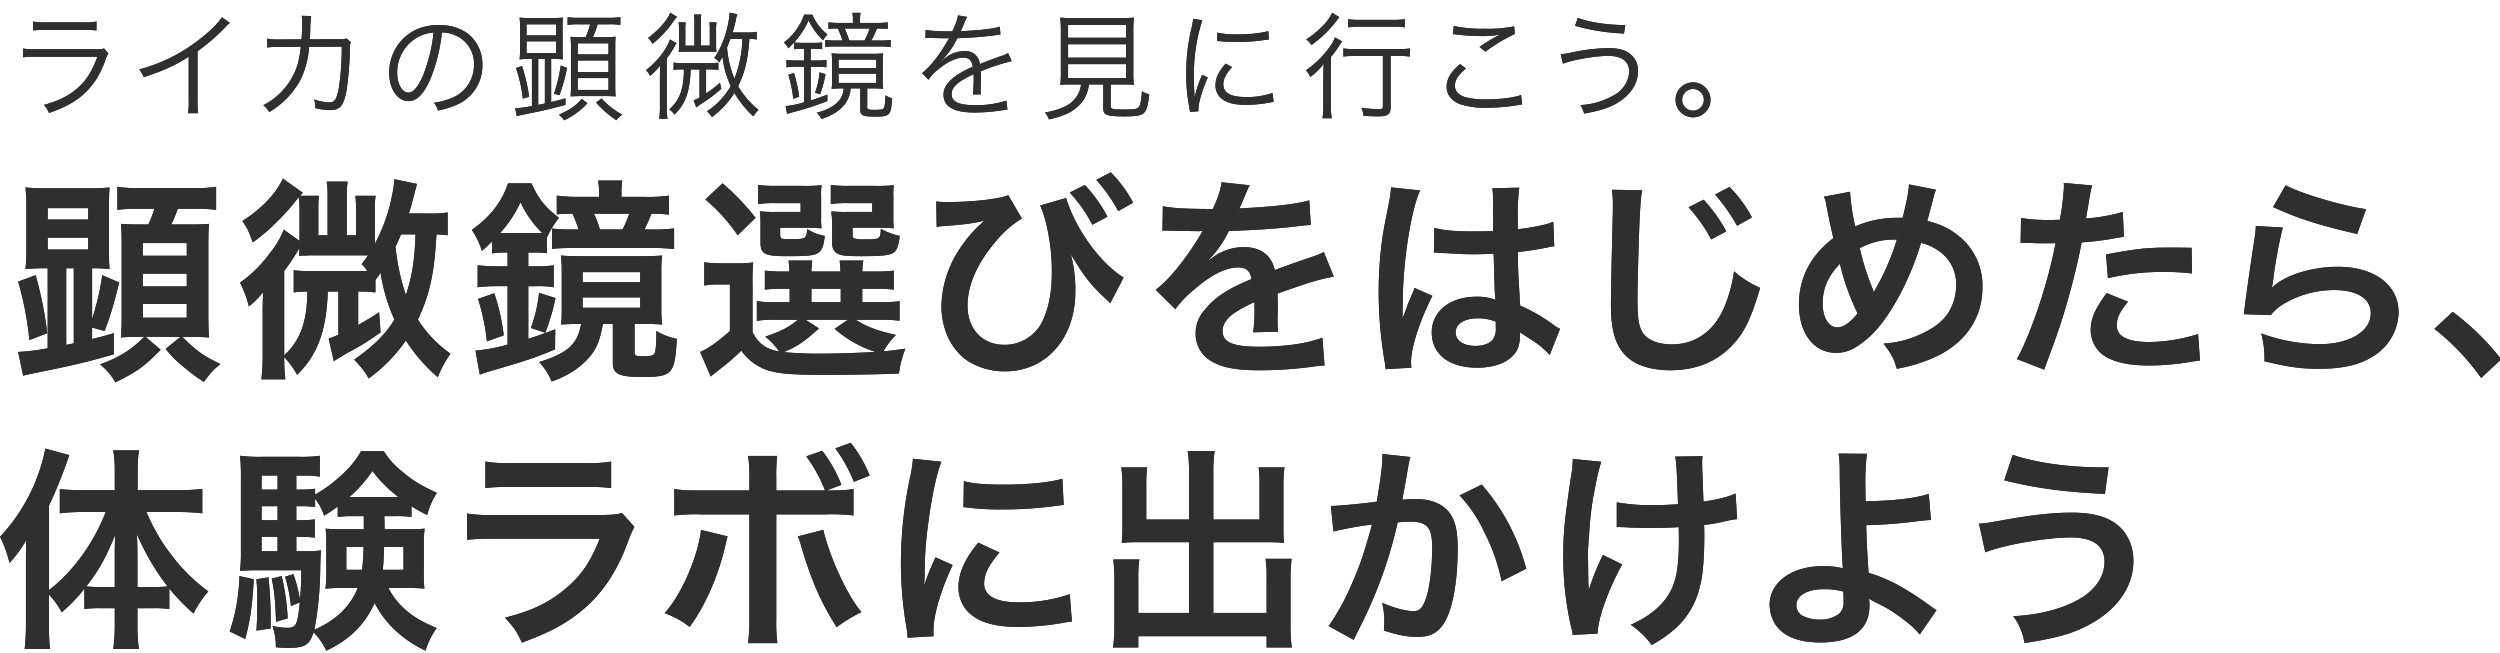 <svg id="グループ_6_のコピー_4" data-name="グループ 6 のコピー 4" xmlns="http://www.w3.org/2000/svg" width="858" height="224" viewBox="0 0 858 224">
  <defs>
    <style>
      .cls-1 {
        fill: #2f2f2f;
        fill-rule: evenodd;
      }
    </style>
  </defs>
  <path id="_体験ラボに出かけよう" data-name=" 体験ラボに出かけよう" class="cls-1" d="M16.818,204.066a28.438,28.438,0,0,1,4.366,6.069,52.993,52.993,0,0,0,7.77-8.067v6.956a36.669,36.669,0,0,1,5.254-.3h5.18v5.921a59.045,59.045,0,0,1-.518,8.066h8.807a56.841,56.841,0,0,1-.518-8.066v-5.921h5.55a36.893,36.893,0,0,1,5.4.3v-7.03a72.787,72.787,0,0,0,8.289,8.585,36.715,36.715,0,0,1,5.106-7.623A58.764,58.764,0,0,1,58.927,190.6a64.5,64.5,0,0,1-8.659-14.875H61.147a73.758,73.758,0,0,1,8.289.444V167.8a70.462,70.462,0,0,1-8.511.444H47.234v-6.661a52.675,52.675,0,0,1,.444-7.03H38.871a42.128,42.128,0,0,1,.518,6.956v6.735h-10.8c-2.886,0-5.772-.148-8.067-0.37v8.288a68.715,68.715,0,0,1,7.845-.444h7.918c-4.144,10.731-11.4,20.648-19.463,26.79V173.5a160.626,160.626,0,0,0,6.957-17.317l-8.215-2.22A61.971,61.971,0,0,1,.019,184.233a43.536,43.536,0,0,1,3.256,8.954,41.209,41.209,0,0,0,5.772-7.918c-0.148,3.256-.148,4.44-0.148,8.362v20.426a72.216,72.216,0,0,1-.444,8.658h8.733a66.7,66.7,0,0,1-.37-8.584V204.066Zm30.342-2.59v-9.251c0-2.96,0-4.736-.148-8.88a80.413,80.413,0,0,0,10.509,17.909,48.779,48.779,0,0,1-4.958.222h-5.4Zm-7.771,0H34.5a44.323,44.323,0,0,1-4.884-.222c4.366-5.624,6.586-9.621,9.917-17.687-0.148,3.478-.148,5.032-0.148,8.88v9.029Zm96.646-24.348a37.6,37.6,0,0,1,5.18.3v-3.7a50.56,50.56,0,0,0,5.4,3.034,24.911,24.911,0,0,1,3.33-7.622c-5.772-2.664-8.436-4.293-12.136-7.475a27.161,27.161,0,0,1-6.069-6.808H123.9a32.1,32.1,0,0,1-7.031,8.51,46.869,46.869,0,0,1-8.732,6.365v-2a33.72,33.72,0,0,1-4.959.3H101.7v-4.811h2.442a30.1,30.1,0,0,1,5.625.37v-7.178a42.793,42.793,0,0,1-6.957.37H89.855a51.431,51.431,0,0,1-7.475-.37,67.211,67.211,0,0,1,.3,7.622v25.606a51.21,51.21,0,0,1-.3,6.291c1.628-.148,3.7-0.222,5.994-0.222H103.4c0,4.292-.148,6.29-0.444,10.212a47.734,47.734,0,0,0-2.294-8.88l-2.812.888a53.868,53.868,0,0,1,2,10.064l3.034-1.258c-0.74,7.845-1.258,8.733-4.366,8.733a23.549,23.549,0,0,1-5.032-.666,20.568,20.568,0,0,1,1.184,7.326,39.938,39.938,0,0,0,4.144.222c5.772,0,7.4-.962,8.807-5.328a22.1,22.1,0,0,1,4.366,6.29c7.992-3.774,13.247-8.954,16.577-16.355,3.7,7.1,9.473,12.507,17.465,16.355a27.232,27.232,0,0,1,3.848-7.77c-5.18-2.22-7.548-3.626-10.212-5.846a25.057,25.057,0,0,1-6.365-7.919h6.661c2.072,0,3.552.074,5.7,0.222a45.043,45.043,0,0,1-.222-5.328v-9.991a40.166,40.166,0,0,1,.3-5.254,58.184,58.184,0,0,1-5.994.222h-7.771c0-1.407,0-1.777-.074-4.515h4.145Zm-11.175,0v4.515h-7.253a53.955,53.955,0,0,1-5.846-.222c0.148,1.924.222,2.812,0.222,5.254v9.991a37.54,37.54,0,0,1-.3,5.4,46.678,46.678,0,0,1,5.846-.3h5.255c-2.517,6.364-7.549,11.175-14.875,14.357a121.446,121.446,0,0,0,2-21.091c0.074-3.183.148-4.811,0.3-6.143a37.1,37.1,0,0,1-5.921.3H101.7v-4.958H103.1a35.05,35.05,0,0,1,4.959.3v-6.291a30.649,30.649,0,0,1-4.959.3H101.7v-4.81h1.48a33.72,33.72,0,0,1,4.959.3v-2.886a19.643,19.643,0,0,1,3.108,5.846c2.368-1.48,3.182-2.072,4.662-3.108v3.552a33.463,33.463,0,0,1,5.032-.3h3.923Zm-0.074,10.583a75.942,75.942,0,0,1-.518,7.845h-5.4v-7.845h5.921Zm13.691,0v7.845h-7.1c0.222-2.221.3-3.479,0.444-7.845h6.661Zm-43.219-3.478v4.958H89.781v-4.958h5.476Zm0-5.7H89.781v-4.81h5.476v4.81Zm0-10.508H89.781v-4.811h5.476v4.811Zm25.753,2.59H119.9a47.693,47.693,0,0,0,7.919-8.955,46.613,46.613,0,0,0,8.955,8.955H121.011ZM82.159,197.7a63.263,63.263,0,0,1-3.33,19.019l5.328,2.59c1.7-6.438,2.368-10.879,2.96-20.5Zm5.846,1.11c0.222,2.96.3,3.848,0.3,7.4,0,5.033-.074,6.439-0.3,10.213l4.884-.74v-3.626c0-4.515-.222-8.363-0.74-13.913Zm5.254-.222c0.962,4.81,1.184,7.03,1.48,14.8l4-1.184a79.425,79.425,0,0,0-2.072-14.5Zm73.334-31.082a56.929,56.929,0,0,1,8.511-.37h26.124a56.9,56.9,0,0,1,8.51.37v-9.1a42.106,42.106,0,0,1-8.658.518H175.253a42.123,42.123,0,0,1-8.659-.518v9.1Zm46.92,8.584c-2.3.518-3.775,0.666-8.363,0.666H169.925a52.532,52.532,0,0,1-9.621-.518v9.029a75.288,75.288,0,0,1,9.473-.37h36.04c-3.256,8.214-6.438,12.729-11.915,17.317-5.7,4.736-11.545,7.475-20.573,9.769,3.256,3.626,4.144,4.884,5.772,8.584,9.325-3.478,14.135-5.994,19.39-10.064,7.7-5.921,13.32-14.135,17.169-25.014a33.364,33.364,0,0,1,2.072-4.662Zm52.908-7.77V164.4a60.33,60.33,0,0,1,.3-7.918h-9.991a42.419,42.419,0,0,1,.444,7.7v4.145H240.89c-5.477,0-6.883-.074-9.473-0.518v9.1a63.127,63.127,0,0,1,9.325-.37h16.429v35.819a55.106,55.106,0,0,1-.444,8.362h10.065a57.148,57.148,0,0,1-.37-8.288V176.536h17.095a63.7,63.7,0,0,1,9.4.37v-9.1c-2.516.444-4.07,0.518-9.25,0.518l5.106-1.924a47.014,47.014,0,0,0-6.586-11.693l-5.477,1.924a50.322,50.322,0,0,1,6.439,11.693H266.422Zm-25.828,13.543c-1.036,9.176-6.809,22.423-12.507,28.566a30.049,30.049,0,0,1,8.585,4.736c5.4-7.253,10.064-17.909,12.432-28.714,0.148-.74.3-1.184,0.3-1.258,0.074-.148.148-0.592,0.3-1.11Zm33.228,2.22a20.214,20.214,0,0,1,1.184,3.478c3.478,11.767,6.809,19.315,12.137,27.678a54.3,54.3,0,0,1,8.511-5.18c-4.885-5.7-10.805-18.576-13.1-28.2Zm24.644-20.87a43.158,43.158,0,0,0-6.513-11.248l-5.254,1.924a53.006,53.006,0,0,1,6.364,11.47Zm21.975,55.134c-0.074-.962-0.074-1.554-0.074-2,0-5.254,2.516-13.839,6.586-22.424l-5.92-2.664c-2.886,6.661-3.034,7.179-3.848,9.769,0.074-1.85.148-2.442,0.148-4.07a123.558,123.558,0,0,1,1.11-16.355c1.184-9.473,2.886-17.762,4.662-22.128l-9.769-1.036a48.421,48.421,0,0,1-1.11,6.882,142.09,142.09,0,0,0-3.034,28.936,129.1,129.1,0,0,0,1.924,22.128c0.222,1.7.3,2.146,0.37,3.478Zm10.213-44.329a87.85,87.85,0,0,0,13.321.814,132.579,132.579,0,0,0,15.837-.888c3.552-.444,4.662-0.592,5.254-0.666l-0.444-8.955c-4.884,1.332-11.915,2-20.129,2-6.439,0-10.361-.3-13.691-1.185Zm5.106,12.211c-4.588,5.476-6.808,10.435-6.808,15.245a12.4,12.4,0,0,0,2.22,7.252c3.256,4.367,9.176,6.439,18.353,6.439a91.266,91.266,0,0,0,15.319-1.406,24.732,24.732,0,0,1,3.034-.444l-0.74-9.4a52.01,52.01,0,0,1-17.613,2.812c-7.7,0-11.767-2.22-11.767-6.438,0-3.182,1.554-6.365,5.254-10.657Zm72.3-7.919H393.406V166.324a43.534,43.534,0,0,1,.3-5.921h-8.88a41.225,41.225,0,0,1,.37,6.513v14.653c0,1.7-.074,3.108-0.222,4.736,1.776-.148,3.33-0.222,5.328-0.222h17.761v24.274H390.668V198.368a36.576,36.576,0,0,1,.37-6.365h-8.955a61.524,61.524,0,0,1,.37,7.105V214.8a53.691,53.691,0,0,1-.444,7.4h8.659v-3.848H434.7V222.2h8.659a46.728,46.728,0,0,1-.444-7.4V198.812a59.182,59.182,0,0,1,.37-7.031h-8.955a39.393,39.393,0,0,1,.37,6.291v12.285H416.422V186.083h19.093c1.776,0,3.552.074,5.18,0.222a40.545,40.545,0,0,1-.222-4.736V166.842a42.4,42.4,0,0,1,.371-6.439h-8.881a44.461,44.461,0,0,1,.3,5.847v12.062H416.422V162.1a47.624,47.624,0,0,1,.444-7.326h-9.251a44.428,44.428,0,0,1,.444,7.326v16.207Zm66.377-22.5v1.406c0,2.442-.592,6.956-1.924,14.949-4.07.592-13.025,1.48-15.763,1.48l0.888,8.733a132.955,132.955,0,0,1,13.247-2.369c-2.96,10.583-4,13.691-7.179,20.944a80.861,80.861,0,0,1-7.7,13.913l8.584,4.736c0.37-.74.37-0.814,0.592-1.258l1.11-2.22a158.655,158.655,0,0,0,8.881-20.795,156.615,156.615,0,0,0,4.514-16.06c1.7-.148,2.813-0.222,4.293-0.222,5.846,0,7.548,2,7.548,8.807,0,6.29-.74,13.025-1.924,16.873-1.11,3.626-2.294,5.033-4.44,5.033-2.59,0-6.809-1.111-10.8-2.887a27.808,27.808,0,0,1,.74,6.291c0,0.74-.074,1.776-0.148,3.256,4.958,1.554,7.993,2.146,11.4,2.146,3.922,0,6.142-.888,8.214-3.33,3.553-4.07,5.7-14.209,5.7-26.938,0-6.734-.962-10.287-3.478-13.1-2.443-2.59-6.069-3.922-10.953-3.922-1.406,0-2.442.074-4.588,0.222,0.222-.962.222-1.11,0.518-2.738,1.036-5.551,1.036-5.551,1.258-7.1,0.222-1.184.3-1.554,0.444-2.516a17.216,17.216,0,0,1,.592-2.294Zm26.494,14.209a47.883,47.883,0,0,1,8.51,12.655,66.472,66.472,0,0,1,5.921,16.8l8.436-4.292a71.821,71.821,0,0,0-15.245-28.862ZM554.875,180.9h1.11c0.888,0,1.184,0,3.33.148,1.924,0.074,4.662.148,6.734,0.148,3.7,0,7.549-.074,10.065-0.3,0.074,2.442.074,3.108,0.074,4.662,0,10.953-1.332,16.133-5.18,20.8-2.812,3.331-6.291,5.773-11.323,8.067a29.171,29.171,0,0,1,7.179,6.956,48.131,48.131,0,0,0,8.066-5.624,27.738,27.738,0,0,0,8.437-14.357c1.036-3.7,1.554-9.843,1.554-17.687,0-1.332,0-2-.074-3.553a52.274,52.274,0,0,0,7.178-1.258,36.058,36.058,0,0,1,4.145-.74l-0.518-8.806c-2.517,1.184-5.773,2-11.027,2.812-0.148-4.736-.3-7.549-0.3-8.363-0.148-3.33-.148-4-0.148-4.736a16.134,16.134,0,0,1,.148-2.516l-9.4.148c0.444,2.664.518,3.33,0.962,16.355-3.848.222-5.032,0.3-7.844,0.3a65.933,65.933,0,0,1-13.173-.962V180.9Zm-4.737,9.546a76.367,76.367,0,0,0-4.884,12.211c0-1.184-.074-1.628-0.148-2.812v-1.332c-0.074-3.626-.074-4.885-0.074-5.7-0.074-1.184-.074-2.072-0.074-2.294,0-1.406.148-3.552,0.518-8.436a99.678,99.678,0,0,1,1.924-14.579,71.467,71.467,0,0,1,2.146-9.029l-9.768-.962a32.568,32.568,0,0,1-.518,5.476c-2.295,15.319-2.739,19.686-2.739,28.048a106.443,106.443,0,0,0,2.665,24.052,12.059,12.059,0,0,1,.518,2.812l8.584-.444c0.148-5.328,3.552-14.8,8.437-23.756Zm80.883-34.782a43.673,43.673,0,0,1,.37,6.512c0.074,9.251.74,29.454,1.036,32.118a1.664,1.664,0,0,0,.074.741,27.314,27.314,0,0,0-6.882-.741c-10.657,0-18.279,5.551-18.279,13.247a13.344,13.344,0,0,0,1.85,6.587c2.738,4.218,7.992,6.364,15.541,6.364,11.027,0,16.873-4.366,16.873-12.655a17.232,17.232,0,0,0-.148-2.368c0.814,0.518,1.406.814,2.368,1.332a46.6,46.6,0,0,1,9.769,6.069,29.175,29.175,0,0,1,5.254,4.884l5.773-8.362c-0.888-.519-1.258-0.815-2.22-1.481a99.661,99.661,0,0,0-9.547-6.29,54.648,54.648,0,0,0-11.545-5.032c-0.518-7.253-.666-10.583-0.814-16.356a159.563,159.563,0,0,0,17.391-1.332c3.33-.37,3.33-0.37,4.811-0.444l-0.741-8.954c-4.662,1.554-12.8,2.442-21.683,2.516-0.074-3.552-.074-3.774-0.074-4.81a84.221,84.221,0,0,1,.518-11.471Zm1.628,47.363c0,0.074.074,2.146,0.074,3.478a5.2,5.2,0,0,1-1.554,4.145,10.58,10.58,0,0,1-6.734,2,13.246,13.246,0,0,1-5.4-1.11,4.044,4.044,0,0,1-2.516-3.849c0-3.256,3.7-5.476,9.251-5.476A24.016,24.016,0,0,1,632.649,203.03Zm55.205-38.187c10.879,2.739,21.091,4.071,34.56,4.663l1.258-9.1H721.6c-11.693,0-22.646-1.554-30.86-4.292Zm-6.513,24.718c6.143-2.516,20.944-5.106,29.306-5.106,7.7,0,11.619,2.812,11.619,8.362,0,5.107-3.182,9.769-9.028,13.025-5.7,3.182-13.691,5.255-22.276,5.625a21.138,21.138,0,0,1,3.848,9.25c12.063-1.924,17.243-3.478,23.312-6.956,8.954-5.107,14.061-12.8,14.061-21.24,0-5.846-2.59-10.8-7.179-13.543-3.4-2.072-7.992-3.034-13.987-3.034-6.29,0-12.729.666-23.237,2.516-6.661,1.184-6.661,1.184-8.585,1.258Z"/>
  <path id="_体験ラボに出かけよう-2" data-name=" 体験ラボに出かけよう" class="cls-1" d="M16.818,204.066a28.438,28.438,0,0,1,4.366,6.069,52.993,52.993,0,0,0,7.77-8.067v6.956a36.669,36.669,0,0,1,5.254-.3h5.18v5.921a59.045,59.045,0,0,1-.518,8.066h8.807a56.841,56.841,0,0,1-.518-8.066v-5.921h5.55a36.893,36.893,0,0,1,5.4.3v-7.03a72.787,72.787,0,0,0,8.289,8.585,36.715,36.715,0,0,1,5.106-7.623A58.764,58.764,0,0,1,58.927,190.6a64.5,64.5,0,0,1-8.659-14.875H61.147a73.758,73.758,0,0,1,8.289.444V167.8a70.462,70.462,0,0,1-8.511.444H47.234v-6.661a52.675,52.675,0,0,1,.444-7.03H38.871a42.128,42.128,0,0,1,.518,6.956v6.735h-10.8c-2.886,0-5.772-.148-8.067-0.37v8.288a68.715,68.715,0,0,1,7.845-.444h7.918c-4.144,10.731-11.4,20.648-19.463,26.79V173.5a160.626,160.626,0,0,0,6.957-17.317l-8.215-2.22A61.971,61.971,0,0,1,.019,184.233a43.536,43.536,0,0,1,3.256,8.954,41.209,41.209,0,0,0,5.772-7.918c-0.148,3.256-.148,4.44-0.148,8.362v20.426a72.216,72.216,0,0,1-.444,8.658h8.733a66.7,66.7,0,0,1-.37-8.584V204.066Zm30.342-2.59v-9.251c0-2.96,0-4.736-.148-8.88a80.413,80.413,0,0,0,10.509,17.909,48.779,48.779,0,0,1-4.958.222h-5.4Zm-7.771,0H34.5a44.323,44.323,0,0,1-4.884-.222c4.366-5.624,6.586-9.621,9.917-17.687-0.148,3.478-.148,5.032-0.148,8.88v9.029Zm96.646-24.348a37.6,37.6,0,0,1,5.18.3v-3.7a50.56,50.56,0,0,0,5.4,3.034,24.911,24.911,0,0,1,3.33-7.622c-5.772-2.664-8.436-4.293-12.136-7.475a27.161,27.161,0,0,1-6.069-6.808H123.9a32.1,32.1,0,0,1-7.031,8.51,46.869,46.869,0,0,1-8.732,6.365v-2a33.72,33.72,0,0,1-4.959.3H101.7v-4.811h2.442a30.1,30.1,0,0,1,5.625.37v-7.178a42.793,42.793,0,0,1-6.957.37H89.855a51.431,51.431,0,0,1-7.475-.37,67.211,67.211,0,0,1,.3,7.622v25.606a51.21,51.21,0,0,1-.3,6.291c1.628-.148,3.7-0.222,5.994-0.222H103.4c0,4.292-.148,6.29-0.444,10.212a47.734,47.734,0,0,0-2.294-8.88l-2.812.888a53.868,53.868,0,0,1,2,10.064l3.034-1.258c-0.74,7.845-1.258,8.733-4.366,8.733a23.549,23.549,0,0,1-5.032-.666,20.568,20.568,0,0,1,1.184,7.326,39.938,39.938,0,0,0,4.144.222c5.772,0,7.4-.962,8.807-5.328a22.1,22.1,0,0,1,4.366,6.29c7.992-3.774,13.247-8.954,16.577-16.355,3.7,7.1,9.473,12.507,17.465,16.355a27.232,27.232,0,0,1,3.848-7.77c-5.18-2.22-7.548-3.626-10.212-5.846a25.057,25.057,0,0,1-6.365-7.919h6.661c2.072,0,3.552.074,5.7,0.222a45.043,45.043,0,0,1-.222-5.328v-9.991a40.166,40.166,0,0,1,.3-5.254,58.184,58.184,0,0,1-5.994.222h-7.771c0-1.407,0-1.777-.074-4.515h4.145Zm-11.175,0v4.515h-7.253a53.955,53.955,0,0,1-5.846-.222c0.148,1.924.222,2.812,0.222,5.254v9.991a37.54,37.54,0,0,1-.3,5.4,46.678,46.678,0,0,1,5.846-.3h5.255c-2.517,6.364-7.549,11.175-14.875,14.357a121.446,121.446,0,0,0,2-21.091c0.074-3.183.148-4.811,0.3-6.143a37.1,37.1,0,0,1-5.921.3H101.7v-4.958H103.1a35.05,35.05,0,0,1,4.959.3v-6.291a30.649,30.649,0,0,1-4.959.3H101.7v-4.81h1.48a33.72,33.72,0,0,1,4.959.3v-2.886a19.643,19.643,0,0,1,3.108,5.846c2.368-1.48,3.182-2.072,4.662-3.108v3.552a33.463,33.463,0,0,1,5.032-.3h3.923Zm-0.074,10.583a75.942,75.942,0,0,1-.518,7.845h-5.4v-7.845h5.921Zm13.691,0v7.845h-7.1c0.222-2.221.3-3.479,0.444-7.845h6.661Zm-43.219-3.478v4.958H89.781v-4.958h5.476Zm0-5.7H89.781v-4.81h5.476v4.81Zm0-10.508H89.781v-4.811h5.476v4.811Zm25.753,2.59H119.9a47.693,47.693,0,0,0,7.919-8.955,46.613,46.613,0,0,0,8.955,8.955H121.011ZM82.159,197.7a63.263,63.263,0,0,1-3.33,19.019l5.328,2.59c1.7-6.438,2.368-10.879,2.96-20.5Zm5.846,1.11c0.222,2.96.3,3.848,0.3,7.4,0,5.033-.074,6.439-0.3,10.213l4.884-.74v-3.626c0-4.515-.222-8.363-0.74-13.913Zm5.254-.222c0.962,4.81,1.184,7.03,1.48,14.8l4-1.184a79.425,79.425,0,0,0-2.072-14.5Zm73.334-31.082a56.929,56.929,0,0,1,8.511-.37h26.124a56.9,56.9,0,0,1,8.51.37v-9.1a42.106,42.106,0,0,1-8.658.518H175.253a42.123,42.123,0,0,1-8.659-.518v9.1Zm46.92,8.584c-2.3.518-3.775,0.666-8.363,0.666H169.925a52.532,52.532,0,0,1-9.621-.518v9.029a75.288,75.288,0,0,1,9.473-.37h36.04c-3.256,8.214-6.438,12.729-11.915,17.317-5.7,4.736-11.545,7.475-20.573,9.769,3.256,3.626,4.144,4.884,5.772,8.584,9.325-3.478,14.135-5.994,19.39-10.064,7.7-5.921,13.32-14.135,17.169-25.014a33.364,33.364,0,0,1,2.072-4.662Zm52.908-7.77V164.4a60.33,60.33,0,0,1,.3-7.918h-9.991a42.419,42.419,0,0,1,.444,7.7v4.145H240.89c-5.477,0-6.883-.074-9.473-0.518v9.1a63.127,63.127,0,0,1,9.325-.37h16.429v35.819a55.106,55.106,0,0,1-.444,8.362h10.065a57.148,57.148,0,0,1-.37-8.288V176.536h17.095a63.7,63.7,0,0,1,9.4.37v-9.1c-2.516.444-4.07,0.518-9.25,0.518l5.106-1.924a47.014,47.014,0,0,0-6.586-11.693l-5.477,1.924a50.322,50.322,0,0,1,6.439,11.693H266.422Zm-25.828,13.543c-1.036,9.176-6.809,22.423-12.507,28.566a30.049,30.049,0,0,1,8.585,4.736c5.4-7.253,10.064-17.909,12.432-28.714,0.148-.74.3-1.184,0.3-1.258,0.074-.148.148-0.592,0.3-1.11Zm33.228,2.22a20.214,20.214,0,0,1,1.184,3.478c3.478,11.767,6.809,19.315,12.137,27.678a54.3,54.3,0,0,1,8.511-5.18c-4.885-5.7-10.805-18.576-13.1-28.2Zm24.644-20.87a43.158,43.158,0,0,0-6.513-11.248l-5.254,1.924a53.006,53.006,0,0,1,6.364,11.47Zm21.975,55.134c-0.074-.962-0.074-1.554-0.074-2,0-5.254,2.516-13.839,6.586-22.424l-5.92-2.664c-2.886,6.661-3.034,7.179-3.848,9.769,0.074-1.85.148-2.442,0.148-4.07a123.558,123.558,0,0,1,1.11-16.355c1.184-9.473,2.886-17.762,4.662-22.128l-9.769-1.036a48.421,48.421,0,0,1-1.11,6.882,142.09,142.09,0,0,0-3.034,28.936,129.1,129.1,0,0,0,1.924,22.128c0.222,1.7.3,2.146,0.37,3.478Zm10.213-44.329a87.85,87.85,0,0,0,13.321.814,132.579,132.579,0,0,0,15.837-.888c3.552-.444,4.662-0.592,5.254-0.666l-0.444-8.955c-4.884,1.332-11.915,2-20.129,2-6.439,0-10.361-.3-13.691-1.185Zm5.106,12.211c-4.588,5.476-6.808,10.435-6.808,15.245a12.4,12.4,0,0,0,2.22,7.252c3.256,4.367,9.176,6.439,18.353,6.439a91.266,91.266,0,0,0,15.319-1.406,24.732,24.732,0,0,1,3.034-.444l-0.74-9.4a52.01,52.01,0,0,1-17.613,2.812c-7.7,0-11.767-2.22-11.767-6.438,0-3.182,1.554-6.365,5.254-10.657Zm72.3-7.919H393.406V166.324a43.534,43.534,0,0,1,.3-5.921h-8.88a41.225,41.225,0,0,1,.37,6.513v14.653c0,1.7-.074,3.108-0.222,4.736,1.776-.148,3.33-0.222,5.328-0.222h17.761v24.274H390.668V198.368a36.576,36.576,0,0,1,.37-6.365h-8.955a61.524,61.524,0,0,1,.37,7.105V214.8a53.691,53.691,0,0,1-.444,7.4h8.659v-3.848H434.7V222.2h8.659a46.728,46.728,0,0,1-.444-7.4V198.812a59.182,59.182,0,0,1,.37-7.031h-8.955a39.393,39.393,0,0,1,.37,6.291v12.285H416.422V186.083h19.093c1.776,0,3.552.074,5.18,0.222a40.545,40.545,0,0,1-.222-4.736V166.842a42.4,42.4,0,0,1,.371-6.439h-8.881a44.461,44.461,0,0,1,.3,5.847v12.062H416.422V162.1a47.624,47.624,0,0,1,.444-7.326h-9.251a44.428,44.428,0,0,1,.444,7.326v16.207Zm66.377-22.5v1.406c0,2.442-.592,6.956-1.924,14.949-4.07.592-13.025,1.48-15.763,1.48l0.888,8.733a132.955,132.955,0,0,1,13.247-2.369c-2.96,10.583-4,13.691-7.179,20.944a80.861,80.861,0,0,1-7.7,13.913l8.584,4.736c0.37-.74.37-0.814,0.592-1.258l1.11-2.22a158.655,158.655,0,0,0,8.881-20.795,156.615,156.615,0,0,0,4.514-16.06c1.7-.148,2.813-0.222,4.293-0.222,5.846,0,7.548,2,7.548,8.807,0,6.29-.74,13.025-1.924,16.873-1.11,3.626-2.294,5.033-4.44,5.033-2.59,0-6.809-1.111-10.8-2.887a27.808,27.808,0,0,1,.74,6.291c0,0.74-.074,1.776-0.148,3.256,4.958,1.554,7.993,2.146,11.4,2.146,3.922,0,6.142-.888,8.214-3.33,3.553-4.07,5.7-14.209,5.7-26.938,0-6.734-.962-10.287-3.478-13.1-2.443-2.59-6.069-3.922-10.953-3.922-1.406,0-2.442.074-4.588,0.222,0.222-.962.222-1.11,0.518-2.738,1.036-5.551,1.036-5.551,1.258-7.1,0.222-1.184.3-1.554,0.444-2.516a17.216,17.216,0,0,1,.592-2.294Zm26.494,14.209a47.883,47.883,0,0,1,8.51,12.655,66.472,66.472,0,0,1,5.921,16.8l8.436-4.292a71.821,71.821,0,0,0-15.245-28.862ZM554.875,180.9h1.11c0.888,0,1.184,0,3.33.148,1.924,0.074,4.662.148,6.734,0.148,3.7,0,7.549-.074,10.065-0.3,0.074,2.442.074,3.108,0.074,4.662,0,10.953-1.332,16.133-5.18,20.8-2.812,3.331-6.291,5.773-11.323,8.067a29.171,29.171,0,0,1,7.179,6.956,48.131,48.131,0,0,0,8.066-5.624,27.738,27.738,0,0,0,8.437-14.357c1.036-3.7,1.554-9.843,1.554-17.687,0-1.332,0-2-.074-3.553a52.274,52.274,0,0,0,7.178-1.258,36.058,36.058,0,0,1,4.145-.74l-0.518-8.806c-2.517,1.184-5.773,2-11.027,2.812-0.148-4.736-.3-7.549-0.3-8.363-0.148-3.33-.148-4-0.148-4.736a16.134,16.134,0,0,1,.148-2.516l-9.4.148c0.444,2.664.518,3.33,0.962,16.355-3.848.222-5.032,0.3-7.844,0.3a65.933,65.933,0,0,1-13.173-.962V180.9Zm-4.737,9.546a76.367,76.367,0,0,0-4.884,12.211c0-1.184-.074-1.628-0.148-2.812v-1.332c-0.074-3.626-.074-4.885-0.074-5.7-0.074-1.184-.074-2.072-0.074-2.294,0-1.406.148-3.552,0.518-8.436a99.678,99.678,0,0,1,1.924-14.579,71.467,71.467,0,0,1,2.146-9.029l-9.768-.962a32.568,32.568,0,0,1-.518,5.476c-2.295,15.319-2.739,19.686-2.739,28.048a106.443,106.443,0,0,0,2.665,24.052,12.059,12.059,0,0,1,.518,2.812l8.584-.444c0.148-5.328,3.552-14.8,8.437-23.756Zm80.883-34.782a43.673,43.673,0,0,1,.37,6.512c0.074,9.251.74,29.454,1.036,32.118a1.664,1.664,0,0,0,.074.741,27.314,27.314,0,0,0-6.882-.741c-10.657,0-18.279,5.551-18.279,13.247a13.344,13.344,0,0,0,1.85,6.587c2.738,4.218,7.992,6.364,15.541,6.364,11.027,0,16.873-4.366,16.873-12.655a17.232,17.232,0,0,0-.148-2.368c0.814,0.518,1.406.814,2.368,1.332a46.6,46.6,0,0,1,9.769,6.069,29.175,29.175,0,0,1,5.254,4.884l5.773-8.362c-0.888-.519-1.258-0.815-2.22-1.481a99.661,99.661,0,0,0-9.547-6.29,54.648,54.648,0,0,0-11.545-5.032c-0.518-7.253-.666-10.583-0.814-16.356a159.563,159.563,0,0,0,17.391-1.332c3.33-.37,3.33-0.37,4.811-0.444l-0.741-8.954c-4.662,1.554-12.8,2.442-21.683,2.516-0.074-3.552-.074-3.774-0.074-4.81a84.221,84.221,0,0,1,.518-11.471Zm1.628,47.363c0,0.074.074,2.146,0.074,3.478a5.2,5.2,0,0,1-1.554,4.145,10.58,10.58,0,0,1-6.734,2,13.246,13.246,0,0,1-5.4-1.11,4.044,4.044,0,0,1-2.516-3.849c0-3.256,3.7-5.476,9.251-5.476A24.016,24.016,0,0,1,632.649,203.03Zm55.205-38.187c10.879,2.739,21.091,4.071,34.56,4.663l1.258-9.1H721.6c-11.693,0-22.646-1.554-30.86-4.292Zm-6.513,24.718c6.143-2.516,20.944-5.106,29.306-5.106,7.7,0,11.619,2.812,11.619,8.362,0,5.107-3.182,9.769-9.028,13.025-5.7,3.182-13.691,5.255-22.276,5.625a21.138,21.138,0,0,1,3.848,9.25c12.063-1.924,17.243-3.478,23.312-6.956,8.954-5.107,14.061-12.8,14.061-21.24,0-5.846-2.59-10.8-7.179-13.543-3.4-2.072-7.992-3.034-13.987-3.034-6.29,0-12.729.666-23.237,2.516-6.661,1.184-6.661,1.184-8.585,1.258Z"/>
  <path id="顕微鏡選びをはじめたら_" data-name="顕微鏡選びをはじめたら、" class="cls-1" d="M16.366,119.526a73.424,73.424,0,0,1-10.139,1.258l1.7,8.141c1.85-.444,1.85-0.444,2.886-0.666,15.023-3.034,18.131-3.775,28.27-6.661v-7.252c-3.774,1.11-4.44,1.258-7.475,2v-3.922l4.292,1.184c1.776-4.663,2.664-7.475,5.032-16.651L35.09,94.438a86.848,86.848,0,0,1-3.478,15.023V92.07a47.645,47.645,0,0,1,5.994.3c-0.148-1.85-.222-3.4-0.222-6.808V71.275c0-3.478.074-5.106,0.222-6.957a51.875,51.875,0,0,1-6.882.3h-15.1a54.066,54.066,0,0,1-6.882-.3,61.177,61.177,0,0,1,.3,6.883V85.484a59.515,59.515,0,0,1-.3,6.882,62.9,62.9,0,0,1,6.882-.3h0.74v27.456ZM22.731,92.07h2.59v25.754c-1.7.37-1.7,0.37-2.59,0.518V92.07ZM16.366,71.423H30.279v3.922H16.366V71.423Zm0,10.139H30.279v4.07H16.366v-4.07ZM53,71.645a42.1,42.1,0,0,1-2.072,5.4H47.745c-3.182,0-4.514-.074-6.216-0.222,0.148,1.924.222,3.7,0.222,6.957v25.235c0,2.443-.074,4.293-0.222,6.809,1.628-.148,3.478-0.222,5.772-0.222h2.22c-4.588,4.514-8.289,6.882-15.171,9.473a20.99,20.99,0,0,1,5.254,6.142c7.474-3.7,9.769-5.328,15.541-11.175l-5.18-4.44H61.954l-5.106,4.144a36.667,36.667,0,0,0,6.586,6.513,58,58,0,0,0,6.513,4.81c2.738-3.552,3.034-3.922,5.7-6.142-5.4-2.517-8.215-4.441-13.1-9.325h2.812c2.072,0,4.366.074,6.364,0.222-0.148-2.442-.222-4.736-0.222-7.623V83.856c0-2.812.074-5.106,0.222-7.031-1.85.148-3.256,0.222-7.252,0.222h-5.7a46.313,46.313,0,0,0,2.22-5.4h5.18a55.647,55.647,0,0,1,7.993.37V64.1a42.572,42.572,0,0,1-7.993.444H48.041A41.3,41.3,0,0,1,40.27,64.1v7.918a54.714,54.714,0,0,1,7.771-.37H53ZM49,83.412H64.1v4.366H49V83.412ZM49,93.92H64.1v4.366H49V93.92Zm0,10.361H64.1v4.736H49v-4.736ZM16.218,114.346a127.8,127.8,0,0,0-4-19.908l-5.994,2.22a108.1,108.1,0,0,1,3.848,20.055ZM153.64,72.9a33.892,33.892,0,0,1-6.068.37H140.32c0.666-2.22.962-3.108,1.258-4.366,0.888-3.4.888-3.4,1.554-5.772l-7.771-1.628a38.631,38.631,0,0,1-.814,5.55,57.471,57.471,0,0,1-5.92,16.651V72.089a27.446,27.446,0,0,1,.3-4.884h-6.957a43.8,43.8,0,0,1,.222,4.81v8.733h-3.182v-13.1a34.563,34.563,0,0,1,.3-5.328h-7.178a36.013,36.013,0,0,1,.3,5.254V80.747h-3.183V72.015a36.943,36.943,0,0,1,.222-4.81h-6.512c0.444-.444.518-0.592,0.962-1.036L97.1,61.284c-2.59,5.4-7.1,10.139-13.913,14.579,1.85,2.738,2.072,3.256,3.552,7.326a61.116,61.116,0,0,0,6.587-5.4A90.692,90.692,0,0,0,99.913,70.9c2.146-2.664,2.146-2.664,2.664-3.256a39.061,39.061,0,0,1,.222,4.366V82.672l-5.4-3.848a30.342,30.342,0,0,1-4.736,7.993A44.636,44.636,0,0,1,82.374,97.029a35.952,35.952,0,0,1,3.034,8.14,30.348,30.348,0,0,0,4.884-4.884c-0.074,2.22-.148,4.144-0.148,6.29v14.949a64.141,64.141,0,0,1-.444,8.659h8.215a61.227,61.227,0,0,1-.37-7.623,30.488,30.488,0,0,1,4.44,6.069c6.956-6.809,10.065-15.1,10.509-28.566h3.626v14.8a24.449,24.449,0,0,1-3.33,1.332l1.776,7.77c1.628-1.036,2.516-1.554,4.736-2.886a84.523,84.523,0,0,0,11.323-7.03l-0.518-6.883c-2.738,1.85-3.478,2.22-7.179,4.367V100.063a40.2,40.2,0,0,1,5.921.3V96.067a29.423,29.423,0,0,0,1.776-2.442,60.542,60.542,0,0,0,4.736,16.059c-3.034,5.033-7.252,9.177-13.839,13.765a28.787,28.787,0,0,1,5.033,6.439,54.174,54.174,0,0,0,12.728-13.025,58.2,58.2,0,0,0,10.953,12.581,40.336,40.336,0,0,1,4.367-8.067,40.965,40.965,0,0,1-11.175-11.693c4.07-8.732,5.624-15.763,6.364-29.232,1.7,0.074,2.59.148,3.848,0.3V72.9Zm-11.026,7.549c-0.3,8.807-1.258,14.875-3.331,20.8a76.486,76.486,0,0,1-3.552-16.577c1.036-2.146,1.258-2.738,1.924-4.218h4.959ZM106.351,93.032a35.921,35.921,0,0,1-5.55-.3v7.623a35.933,35.933,0,0,1,4.662-.3c0,10.212-2.368,16.725-7.918,21.905V92.958a50.9,50.9,0,0,0,3.034-4.292c1.184-1.85,1.184-1.85,2.22-3.478-0.074.962-.074,1.7-0.222,2.59a5.982,5.982,0,0,0,1.11-.074h1.554a11.049,11.049,0,0,1,1.406-.074h19.686c-0.889,1.258-1.185,1.628-2.221,3.034a13.82,13.82,0,0,1,1.925,2.294c-1.111.074-1.629,0.074-2.813,0.074H106.351Zm67.857-6.364V91.4h-3.256a57.332,57.332,0,0,1-7.03-.37v7.549a58.727,58.727,0,0,1,6.956-.37h3.33v20.055a58.819,58.819,0,0,1-11.026,2.072l1.48,8.215c1.258-.444,3.182-1.11,5.92-1.85,10.139-2.961,13.469-4.071,19.908-6.809l0.074-6.882c-4.441,1.7-6,2.22-9.251,3.256V98.213h2.812a32.124,32.124,0,0,1,5.921.37V91.034a34.133,34.133,0,0,1-5.921.37h-2.812V86.668h2a34.662,34.662,0,0,1,4.366.222V81.562a33.478,33.478,0,0,1,4.145-6.808c-4.811-3.7-7.1-6.586-9.4-11.841h-8.067c-2.146,6.439-6.142,11.545-12.432,15.985a28.141,28.141,0,0,1,3.478,7.179c1.628-1.406,2.146-1.924,3.478-3.182v4.07a27.6,27.6,0,0,1,4.366-.3h0.962Zm-0.814-6.66h-1.776a42.507,42.507,0,0,0,7.031-10.583,36.1,36.1,0,0,0,7.4,10.509c-0.962.074-1.406,0.074-2.664,0.074h-9.991Zm26.05,31.157c-1.258,7.03-4.662,10.064-14.431,13.1a20.483,20.483,0,0,1,4.292,6.661,32.92,32.92,0,0,0,6.587-3.034,26.639,26.639,0,0,0,6.956-5.995c2.147-2.886,3.035-5.254,4.071-10.73h3.4v13.394c0,3.775,2.146,4.811,9.917,4.811,10.582,0,11.322-.888,12.062-13.1a21.264,21.264,0,0,1-7.03-2.664c0,4.44-.222,6.808-0.592,7.622-0.37.74-1.258,1.036-3.552,1.036-2.961,0-3.331-.148-3.331-1.48v-9.62h3.257c2.812,0,4.514.074,6.216,0.222a40.216,40.216,0,0,1-.3-5.921V93.254a34.724,34.724,0,0,1,.3-5.55c-2.22.148-3.626,0.222-6.882,0.222h-20.8c-3.108,0-5.106-.074-7.1-0.222a43.044,43.044,0,0,1,.3,5.846v12.433a46.548,46.548,0,0,1-.222,5.4c2.368-.148,4.144-0.222,6.364-0.222h0.518ZM199.962,93.4h19.76v3.478h-19.76V93.4Zm0,8.659h19.76v3.552h-19.76v-3.552Zm13.321-34.487V66.39a25.654,25.654,0,0,1,.3-4.44h-8.288a27.353,27.353,0,0,1,.3,4.44v1.184H199a61.174,61.174,0,0,1-7.918-.444v6.438a40.032,40.032,0,0,1,4.662-.222h0.74a41.225,41.225,0,0,1,2.072,5.4h-2a56.585,56.585,0,0,1-7.1-.3V85.41a70.026,70.026,0,0,1,7.549-.3h26.05a63.756,63.756,0,0,1,8.288.37v-7.1a48.315,48.315,0,0,1-7.548.37H221.2c0.888-1.85,1.628-3.478,2.368-5.4a58.148,58.148,0,0,1,5.994.3V67.131a48.057,48.057,0,0,1-7.992.444h-8.289Zm-7.4,11.175a30.819,30.819,0,0,0-2.073-5.4h12.137a35.916,35.916,0,0,1-2.294,5.4h-7.77Zm-33.007,36.337a69.9,69.9,0,0,0-3.256-14.431l-5.55,1.924a73.215,73.215,0,0,1,3.034,14.579Zm14.283-.888a77.549,77.549,0,0,0,3.479-11.915l-5.625-1.776A51.132,51.132,0,0,1,182.2,112.57Zm71.114-16.133a72.71,72.71,0,0,1,.222-7.992,39.785,39.785,0,0,1-5.551.3h-5.328A33.6,33.6,0,0,1,241.7,90v7.993a27.457,27.457,0,0,1,4.958-.37H250.5v15.985c-4.44,3.922-7.4,5.994-10.212,7.178l3.626,8.437c1.258-1.036,1.85-1.48,3.33-2.664a75.581,75.581,0,0,0,7.179-6.217,17.811,17.811,0,0,0,9.1,6.735c3.7,1.184,7.993,1.554,19.538,1.554,9.472,0,18.945-.148,25.457-0.444a32.585,32.585,0,0,1,2.22-8.511c-5.55.74-5.55,0.74-7.548,0.888a27.034,27.034,0,0,1,4.292-5.624c-6.364-1.406-9.916-2.738-13.765-5.181h7.919a54.331,54.331,0,0,1,7.1.3v-6.66a52.179,52.179,0,0,1-7.1.3h-5.7V99.1h3.849a52.443,52.443,0,0,1,6.956.3V92.884a49.757,49.757,0,0,1-6.882.3h-3.923a25.007,25.007,0,0,1,.37-3.774h-8.14c0.148,1.258.222,2,.3,3.774h-9.991c0.074-1.628.148-2.59,0.3-3.774h-8.14c0.148,1.258.222,2,.3,3.774h-1.554a48.4,48.4,0,0,1-6.883-.3V99.4a50.461,50.461,0,0,1,6.883-.3H271v4.588h-5.551a28.15,28.15,0,0,1-5.7-.37v6.808a29.518,29.518,0,0,1,5.7-.37h8.363c-2.96,2.517-6,4.071-11.175,5.773a24.722,24.722,0,0,1,4.81,5.106c-4.514-.814-6.956-2.516-9.176-6.586V98.065Zm18.2,11.692h14.5l-4.514,3.109a40.162,40.162,0,0,0,13.987,7.918c-6.735.37-13.247,0.592-18.65,0.592a126.54,126.54,0,0,1-12.8-.518c4.736-2.072,6.808-3.4,12.062-8.14Zm2-10.656h10.065v4.588H278.476V99.1Zm3.33-31.452a26.53,26.53,0,0,1,.148-4.07,59.242,59.242,0,0,1-6.512.222h-9.177a47.367,47.367,0,0,1-6.068-.3v6.513a41.992,41.992,0,0,1,5.994-.3h8.585v3.034h-8.807a43.006,43.006,0,0,1-5.18-.222,35.494,35.494,0,0,1,.222,4.366v6.29c0,4,1.406,4.736,9.1,4.736,5.994,0,8.288-.148,9.768-0.666,2-.74,2.739-2.22,3.183-6.29A16.267,16.267,0,0,1,277,78.6c-0.222,3.4-.3,3.478-6.068,3.478-2.96,0-3.183-.148-3.183-1.7v-2.22h9.473c1.776,0,2.886.074,4.736,0.222a29.292,29.292,0,0,1-.148-4V67.649Zm24.792,0a27.637,27.637,0,0,1,.148-4.07,59.242,59.242,0,0,1-6.512.222h-9.029a48.112,48.112,0,0,1-6.068-.3v6.513a41.992,41.992,0,0,1,5.994-.3h8.215v3.034h-8.881a42.427,42.427,0,0,1-5.106-.222,11.46,11.46,0,0,0,.074,1.554c0.074,0.148.074,0.148,0.148,3.182v5.7c0,2.294.592,3.552,2.146,4.218,1.258,0.592,3.034.74,8.14,0.74,5.847,0,8.733-.222,10.213-0.888,1.628-.74,2.146-2,2.738-6.068a22.02,22.02,0,0,1-6.512-2.442c-0.148,3.552-.3,3.626-5.625,3.626a10.994,10.994,0,0,1-3.4-.3c-0.592-.222-0.666-0.444-0.666-1.48v-2.22h9.4c1.776,0,2.886.074,4.736,0.222a29.87,29.87,0,0,1-.148-4V67.649Zm-64.532.814a59.417,59.417,0,0,1,11.1,12.285l6.143-5.994a82.532,82.532,0,0,0-11.323-11.841Zm79.4,9.4a12.68,12.68,0,0,1,1.85-.222c8.067-.666,8.067-0.666,12.359-1.406l0.962-.222a4.516,4.516,0,0,1,1.11-.222,4.063,4.063,0,0,0-.814.814,13.165,13.165,0,0,1-1.258,1.11A47.123,47.123,0,0,0,328.2,87.26,36.52,36.52,0,0,0,323.1,105.1c0,7.993,3.478,15.1,9.177,18.871A23.893,23.893,0,0,0,345,127.445c13.986,0,24.051-11.323,24.051-27.234A46.6,46.6,0,0,0,367.5,87.26c4.44,7.4,6.957,10.657,11.841,15.171a14.442,14.442,0,0,0,1.11.962,3.744,3.744,0,0,0,.592.666l4.588-8.807c-8.066-4.958-16.5-16.651-19.759-27.308l-8.881,2.59c2.369,5.328,4,14.209,4,22.5,0,6.734-.814,11.545-2.739,16.133a14.4,14.4,0,0,1-13.543,9.177c-7.548,0-12.654-5.4-12.654-13.395,0-7.03,3.256-14.5,9.546-21.905a35.374,35.374,0,0,1,9.1-8.067l-4.662-7.992c-3.109,1.332-12.359,2.368-21.018,2.368a27.616,27.616,0,0,1-3.7-.222ZM367.13,66.094A49.986,49.986,0,0,1,374.9,77.121l5.18-2.738A47.934,47.934,0,0,0,372.31,63.5Zm21.758,3.478a42.829,42.829,0,0,0-7.7-10.435l-4.958,2.59a54.525,54.525,0,0,1,7.548,10.731Zm10.059,9.621a8.175,8.175,0,0,1,1.184-.074c0.666,0,.666,0,2.072.074,1.628,0,8.141.148,9.325,0.148,0,0,.962-0.074,1.258-0.074a3.623,3.623,0,0,0-.592.962,98.038,98.038,0,0,1-8.881,12.655,45.334,45.334,0,0,1-6.66,6.586l6.734,6.66a33.262,33.262,0,0,1,6.439-6.734c5.7-5.032,10.878-7.623,15.171-7.623,2.664,0,4.144,1.258,4.514,4-8.363,3.478-12.581,6.291-15.911,10.435a11.8,11.8,0,0,0-3.256,8.215,10.729,10.729,0,0,0,5.4,9.546c3.774,2.221,8.659,3.109,16.5,3.109a134.222,134.222,0,0,0,18.945-1.332,21.825,21.825,0,0,1,3.4-.3l-0.74-9.547c-5.255,2-12.877,3.108-21.758,3.108-8.955,0-12.507-1.554-12.507-5.4,0-2.146,1.258-4.145,3.849-6.069a44.974,44.974,0,0,1,7.1-3.848v1.776a58.6,58.6,0,0,1-.444,8.585l8.585-.222a30.388,30.388,0,0,1-.222-3.923c0-.518,0-1.184.074-2.442V104.5c0-1.036,0-1.036-.074-2.96v-0.814q9.546-3.33,11.1-3.774a65.359,65.359,0,0,1,8.215-2L454.3,86.446c-1.184.74-1.48,0.814-5.477,2.22q-2.775.888-11.323,4c-1.184-5.106-4.81-7.845-10.582-7.845a17.888,17.888,0,0,0-10.435,3.33c-0.962.74-.962,0.74-1.48,1.11l-0.074-.148a38.3,38.3,0,0,0,6.808-9.843c7.475-.222,16.874-0.814,22.276-1.48,3.774-.444,3.774-0.444,5.846-0.592l-0.518-8.437c-4.07,1.184-10.8,2-19.389,2.516-4.07.222-4.07,0.222-4.662,0.3,0.148-.3.3-0.518,0.666-1.332,2.516-5.92,2.516-5.92,2.96-6.66l-9.695-1.036c-0.3,2.516-.962,4.736-2.96,9.177-9.4,0-14.135-.3-17.169-0.962Zm93.167,7.549a1.3,1.3,0,0,1,.444-0.074,3.4,3.4,0,0,1,.74.074,11.031,11.031,0,0,1,1.259.074c0.37,0,1.184.074,2.22,0.074,3.478,0.3,6.438.37,9.176,0.37,1.924,0,3.7-.074,6.661-0.148,0.3,10.287.37,13.913,0.592,15.763a17.591,17.591,0,0,0-6.587-1.036c-8.954,0-15.245,5.032-15.245,12.211,0,7.548,5.921,12.137,15.615,12.137,7.179,0,12.359-2.591,14.061-6.957a12.947,12.947,0,0,0,.592-4.144V114.05c0.444,0.3,2.147,1.406,4.663,3.034a27.724,27.724,0,0,1,5.55,4.736l3.552-8.954a14.079,14.079,0,0,1-2.072-1.258,58.932,58.932,0,0,0-11.619-6.735c-0.74-12.433-.74-12.581-0.74-16.725V86.52c3.923-.444,7.771-1.11,10.287-1.628a12.787,12.787,0,0,1,2.146-.37l-0.3-8.363-0.592.148c-1.184.444-1.184,0.444-1.628,0.592a74.382,74.382,0,0,1-9.991,1.776v-3.4a72.411,72.411,0,0,1,.518-10.879l-9.25.222a20.7,20.7,0,0,1,.222,3.552c0,3.034.074,6.734,0.074,11.1-2.59.148-4.218,0.148-6.809,0.148-6.068,0-9.916-.3-13.395-1.184Zm21.24,23.681v2a6.21,6.21,0,0,1-.962,4c-1.11,1.48-3.256,2.294-6,2.294-4.144,0-6.808-1.85-6.808-4.588,0-3.034,2.96-4.885,7.7-4.885A15.491,15.491,0,0,1,513.354,110.423Zm-28.936,15.764a14.518,14.518,0,0,1-.148-2c0-4.884,2.96-14.061,7.326-22.645L485.454,98.8a14.1,14.1,0,0,1-.888,2.294c-0.74,1.776-.74,1.776-1.406,3.33-0.37,1.184-.74,2-0.888,2.516-0.518,1.332-.518,1.332-0.888,2.146H481.31a12.6,12.6,0,0,0,.074-1.554v-1.184c0-1.184,0-1.184.074-3.848,0.074-12.877,2.886-30.712,5.92-37.151l-9.991-1.036v0.3a39.727,39.727,0,0,1-.814,5.476c-1.628,8.363-1.628,8.363-2,10.583a132.289,132.289,0,0,0-1.406,19.612,140.344,140.344,0,0,0,2,23.533,27.046,27.046,0,0,1,.37,2.887Zm68.82-61.055a36.808,36.808,0,0,1,.3,5.032c0,1.036,0,2.59-.074,4.81-0.444,18.5-.592,25.976-0.592,29.824,0,9.917,2.146,15.615,7.252,19.019,3.109,2.073,7.845,3.257,12.951,3.257,9.325,0,16.651-3.109,22.2-9.4,3.626-4.07,5.846-8.881,8.806-18.871a34.192,34.192,0,0,1-8.954-5.7,49.61,49.61,0,0,1-3.4,12.433c-3.479,8.141-9.917,12.655-17.91,12.655-4.662,0-8.214-1.406-9.916-3.848-1.48-2.22-1.924-4.885-1.924-11.915,0-5.254.444-20.278,0.74-27.16,0.3-5.7.444-7.845,0.888-9.991Zm26.272,5.994a55.389,55.389,0,0,1,7.77,11.027l5.181-2.738a53.061,53.061,0,0,0-7.771-10.879Zm21.757,3.478a44.8,44.8,0,0,0-7.7-10.435l-4.959,2.59a61.475,61.475,0,0,1,7.549,10.731Zm24.714-7.1a9.473,9.473,0,0,1,.74,2.516c0.814,4.144,2.146,10.583,2.516,11.693-7.7,5.772-11.841,13.617-11.841,22.719,0,9.991,5.107,16.651,12.729,16.651a12.388,12.388,0,0,0,6.883-2,33.2,33.2,0,0,0,8.806-8.14c5.4-7.031,10.509-17.466,13.469-27.6a17.464,17.464,0,0,1,6.661,3.182,13.548,13.548,0,0,1,5.4,11.471,17.732,17.732,0,0,1-2.516,9.1c-2,3.182-5.329,5.773-10.361,7.919a33.6,33.6,0,0,1-12.063,2.886c2.812,3.7,3.479,4.958,4.589,8.659A54.268,54.268,0,0,0,663.057,123c11.027-4.662,17.318-13.469,17.318-24.347A21.831,21.831,0,0,0,671.346,80.3a25.566,25.566,0,0,0-9.917-4.44c0.3-1.036,1.258-4.662,2.294-8.659a7.866,7.866,0,0,1,.741-2.072l-9.325-1.85c-0.074,2.442-.592,5.18-2.146,11.471h-2a35.822,35.822,0,0,0-14.283,2.96A72.741,72.741,0,0,1,634.935,65.8Zm5.476,23.016a79.449,79.449,0,0,0,6.069,17.021c-2.517,3.183-4.885,4.811-6.957,4.811-2.96,0-5.032-3.331-5.032-8.141C625.537,99.027,627.313,94.882,631.457,90.516Zm11.619,9.769a6.336,6.336,0,0,0-.37-1.11,85.978,85.978,0,0,1-4.44-13.987A24.543,24.543,0,0,1,651,82.228a81.483,81.483,0,0,1-7.4,17.1,5.991,5.991,0,0,0-.444.962h-0.074Zm50.392-16.873a11.049,11.049,0,0,1,1.406-.074c0.592,0,1.628,0,2.96.074,1.259,0.074,2,.074,2.369.074H704.5a6.265,6.265,0,0,0,.962-0.074c-2.442,13.173-8.141,30.416-13.247,39.814l9.325,3.627c4.884-13.1,6.142-16.8,8.288-24.5,1.924-6.734,3.775-14.579,4.589-19.167a100.861,100.861,0,0,0,12.136-1.554c1.777-.3,1.777-0.3,2.369-0.37l-0.37-8.511a61.433,61.433,0,0,1-12.655,2.22c0.3-1.7.37-2.146,0.74-4.218,0.888-5.4.888-5.4,1.406-7.1l-9.769-.888a10.043,10.043,0,0,1,.074,1.332,89.833,89.833,0,0,1-1.406,11.323c-1.7.074-2.516,0.074-3.4,0.074a58.877,58.877,0,0,1-9.917-.666Zm58.686,1.628c-4.662-.074-5.328-0.074-7.326-0.074-7.993,0-11.545.37-22.054,2.368l0.666,8.141a79.869,79.869,0,0,1,19.538-2.146,77.037,77.037,0,0,1,9.324.518ZM723,100.581c-4.07,5.55-5.476,8.88-5.476,12.8a10.693,10.693,0,0,0,5.254,9.1c3.552,2,8.289,2.961,14.875,2.961a86.016,86.016,0,0,0,13.765-1.185c1.7-.3,2.294-0.37,3.626-0.518l-0.666-9.1a56.634,56.634,0,0,1-16.8,2.738c-7.4,0-11.1-1.924-11.1-5.7,0-2.591.888-4.441,3.849-8.141Zm57.128-29.528c8.436,3.922,16.207,6.364,28.862,9.251l3.034-8.511c-8.363-1.184-22.5-5.4-27.6-8.215ZM774.2,77.565a30.2,30.2,0,0,1-.444,4.292c-1.332,8.733-2.516,16.947-3.108,21.536-0.37,2.812-.37,3.108-0.592,4.44l9.325,0.3a16.109,16.109,0,0,1,3.33-3.182,33.682,33.682,0,0,1,18.427-5.4c7.845,0,12.507,2.96,12.507,7.918,0,6.291-7.252,10.657-17.687,10.657a59.75,59.75,0,0,1-19.908-3.7,32.87,32.87,0,0,1,1.111,9.546c8.436,2.073,12.506,2.591,18.871,2.591,8.584,0,14.727-1.554,19.537-5.033a18.02,18.02,0,0,0,7.623-14.283c0-9.472-8.289-15.689-20.87-15.689-8.954,0-18.131,2.886-22.423,7.031l-0.148-.148c0.222-1.11.222-1.11,0.37-2.146a156.6,156.6,0,0,1,3.33-18.205Zm61.272,35.3a79.657,79.657,0,0,1,16.059,16.873l6.882-6.439a86.506,86.506,0,0,0-16.651-16.281Z"/>
  <path id="顕微鏡選びをはじめたら_2" data-name="顕微鏡選びをはじめたら、" class="cls-1" d="M16.366,119.526a73.424,73.424,0,0,1-10.139,1.258l1.7,8.141c1.85-.444,1.85-0.444,2.886-0.666,15.023-3.034,18.131-3.775,28.27-6.661v-7.252c-3.774,1.11-4.44,1.258-7.475,2v-3.922l4.292,1.184c1.776-4.663,2.664-7.475,5.032-16.651L35.09,94.438a86.848,86.848,0,0,1-3.478,15.023V92.07a47.645,47.645,0,0,1,5.994.3c-0.148-1.85-.222-3.4-0.222-6.808V71.275c0-3.478.074-5.106,0.222-6.957a51.875,51.875,0,0,1-6.882.3h-15.1a54.066,54.066,0,0,1-6.882-.3,61.177,61.177,0,0,1,.3,6.883V85.484a59.515,59.515,0,0,1-.3,6.882,62.9,62.9,0,0,1,6.882-.3h0.74v27.456ZM22.731,92.07h2.59v25.754c-1.7.37-1.7,0.37-2.59,0.518V92.07ZM16.366,71.423H30.279v3.922H16.366V71.423Zm0,10.139H30.279v4.07H16.366v-4.07ZM53,71.645a42.1,42.1,0,0,1-2.072,5.4H47.745c-3.182,0-4.514-.074-6.216-0.222,0.148,1.924.222,3.7,0.222,6.957v25.235c0,2.443-.074,4.293-0.222,6.809,1.628-.148,3.478-0.222,5.772-0.222h2.22c-4.588,4.514-8.289,6.882-15.171,9.473a20.99,20.99,0,0,1,5.254,6.142c7.474-3.7,9.769-5.328,15.541-11.175l-5.18-4.44H61.954l-5.106,4.144a36.667,36.667,0,0,0,6.586,6.513,58,58,0,0,0,6.513,4.81c2.738-3.552,3.034-3.922,5.7-6.142-5.4-2.517-8.215-4.441-13.1-9.325h2.812c2.072,0,4.366.074,6.364,0.222-0.148-2.442-.222-4.736-0.222-7.623V83.856c0-2.812.074-5.106,0.222-7.031-1.85.148-3.256,0.222-7.252,0.222h-5.7a46.313,46.313,0,0,0,2.22-5.4h5.18a55.647,55.647,0,0,1,7.993.37V64.1a42.572,42.572,0,0,1-7.993.444H48.041A41.3,41.3,0,0,1,40.27,64.1v7.918a54.714,54.714,0,0,1,7.771-.37H53ZM49,83.412H64.1v4.366H49V83.412ZM49,93.92H64.1v4.366H49V93.92Zm0,10.361H64.1v4.736H49v-4.736ZM16.218,114.346a127.8,127.8,0,0,0-4-19.908l-5.994,2.22a108.1,108.1,0,0,1,3.848,20.055ZM153.64,72.9a33.892,33.892,0,0,1-6.068.37H140.32c0.666-2.22.962-3.108,1.258-4.366,0.888-3.4.888-3.4,1.554-5.772l-7.771-1.628a38.631,38.631,0,0,1-.814,5.55,57.471,57.471,0,0,1-5.92,16.651V72.089a27.446,27.446,0,0,1,.3-4.884h-6.957a43.8,43.8,0,0,1,.222,4.81v8.733h-3.182v-13.1a34.563,34.563,0,0,1,.3-5.328h-7.178a36.013,36.013,0,0,1,.3,5.254V80.747h-3.183V72.015a36.943,36.943,0,0,1,.222-4.81h-6.512c0.444-.444.518-0.592,0.962-1.036L97.1,61.284c-2.59,5.4-7.1,10.139-13.913,14.579,1.85,2.738,2.072,3.256,3.552,7.326a61.116,61.116,0,0,0,6.587-5.4A90.692,90.692,0,0,0,99.913,70.9c2.146-2.664,2.146-2.664,2.664-3.256a39.061,39.061,0,0,1,.222,4.366V82.672l-5.4-3.848a30.342,30.342,0,0,1-4.736,7.993A44.636,44.636,0,0,1,82.374,97.029a35.952,35.952,0,0,1,3.034,8.14,30.348,30.348,0,0,0,4.884-4.884c-0.074,2.22-.148,4.144-0.148,6.29v14.949a64.141,64.141,0,0,1-.444,8.659h8.215a61.227,61.227,0,0,1-.37-7.623,30.488,30.488,0,0,1,4.44,6.069c6.956-6.809,10.065-15.1,10.509-28.566h3.626v14.8a24.449,24.449,0,0,1-3.33,1.332l1.776,7.77c1.628-1.036,2.516-1.554,4.736-2.886a84.523,84.523,0,0,0,11.323-7.03l-0.518-6.883c-2.738,1.85-3.478,2.22-7.179,4.367V100.063a40.2,40.2,0,0,1,5.921.3V96.067a29.423,29.423,0,0,0,1.776-2.442,60.542,60.542,0,0,0,4.736,16.059c-3.034,5.033-7.252,9.177-13.839,13.765a28.787,28.787,0,0,1,5.033,6.439,54.174,54.174,0,0,0,12.728-13.025,58.2,58.2,0,0,0,10.953,12.581,40.336,40.336,0,0,1,4.367-8.067,40.965,40.965,0,0,1-11.175-11.693c4.07-8.732,5.624-15.763,6.364-29.232,1.7,0.074,2.59.148,3.848,0.3V72.9Zm-11.026,7.549c-0.3,8.807-1.258,14.875-3.331,20.8a76.486,76.486,0,0,1-3.552-16.577c1.036-2.146,1.258-2.738,1.924-4.218h4.959ZM106.351,93.032a35.921,35.921,0,0,1-5.55-.3v7.623a35.933,35.933,0,0,1,4.662-.3c0,10.212-2.368,16.725-7.918,21.905V92.958a50.9,50.9,0,0,0,3.034-4.292c1.184-1.85,1.184-1.85,2.22-3.478-0.074.962-.074,1.7-0.222,2.59a5.982,5.982,0,0,0,1.11-.074h1.554a11.049,11.049,0,0,1,1.406-.074h19.686c-0.889,1.258-1.185,1.628-2.221,3.034a13.82,13.82,0,0,1,1.925,2.294c-1.111.074-1.629,0.074-2.813,0.074H106.351Zm67.857-6.364V91.4h-3.256a57.332,57.332,0,0,1-7.03-.37v7.549a58.727,58.727,0,0,1,6.956-.37h3.33v20.055a58.819,58.819,0,0,1-11.026,2.072l1.48,8.215c1.258-.444,3.182-1.11,5.92-1.85,10.139-2.961,13.469-4.071,19.908-6.809l0.074-6.882c-4.441,1.7-6,2.22-9.251,3.256V98.213h2.812a32.124,32.124,0,0,1,5.921.37V91.034a34.133,34.133,0,0,1-5.921.37h-2.812V86.668h2a34.662,34.662,0,0,1,4.366.222V81.562a33.478,33.478,0,0,1,4.145-6.808c-4.811-3.7-7.1-6.586-9.4-11.841h-8.067c-2.146,6.439-6.142,11.545-12.432,15.985a28.141,28.141,0,0,1,3.478,7.179c1.628-1.406,2.146-1.924,3.478-3.182v4.07a27.6,27.6,0,0,1,4.366-.3h0.962Zm-0.814-6.66h-1.776a42.507,42.507,0,0,0,7.031-10.583,36.1,36.1,0,0,0,7.4,10.509c-0.962.074-1.406,0.074-2.664,0.074h-9.991Zm26.05,31.157c-1.258,7.03-4.662,10.064-14.431,13.1a20.483,20.483,0,0,1,4.292,6.661,32.92,32.92,0,0,0,6.587-3.034,26.639,26.639,0,0,0,6.956-5.995c2.147-2.886,3.035-5.254,4.071-10.73h3.4v13.394c0,3.775,2.146,4.811,9.917,4.811,10.582,0,11.322-.888,12.062-13.1a21.264,21.264,0,0,1-7.03-2.664c0,4.44-.222,6.808-0.592,7.622-0.37.74-1.258,1.036-3.552,1.036-2.961,0-3.331-.148-3.331-1.48v-9.62h3.257c2.812,0,4.514.074,6.216,0.222a40.216,40.216,0,0,1-.3-5.921V93.254a34.724,34.724,0,0,1,.3-5.55c-2.22.148-3.626,0.222-6.882,0.222h-20.8c-3.108,0-5.106-.074-7.1-0.222a43.044,43.044,0,0,1,.3,5.846v12.433a46.548,46.548,0,0,1-.222,5.4c2.368-.148,4.144-0.222,6.364-0.222h0.518ZM199.962,93.4h19.76v3.478h-19.76V93.4Zm0,8.659h19.76v3.552h-19.76v-3.552Zm13.321-34.487V66.39a25.654,25.654,0,0,1,.3-4.44h-8.288a27.353,27.353,0,0,1,.3,4.44v1.184H199a61.174,61.174,0,0,1-7.918-.444v6.438a40.032,40.032,0,0,1,4.662-.222h0.74a41.225,41.225,0,0,1,2.072,5.4h-2a56.585,56.585,0,0,1-7.1-.3V85.41a70.026,70.026,0,0,1,7.549-.3h26.05a63.756,63.756,0,0,1,8.288.37v-7.1a48.315,48.315,0,0,1-7.548.37H221.2c0.888-1.85,1.628-3.478,2.368-5.4a58.148,58.148,0,0,1,5.994.3V67.131a48.057,48.057,0,0,1-7.992.444h-8.289Zm-7.4,11.175a30.819,30.819,0,0,0-2.073-5.4h12.137a35.916,35.916,0,0,1-2.294,5.4h-7.77Zm-33.007,36.337a69.9,69.9,0,0,0-3.256-14.431l-5.55,1.924a73.215,73.215,0,0,1,3.034,14.579Zm14.283-.888a77.549,77.549,0,0,0,3.479-11.915l-5.625-1.776A51.132,51.132,0,0,1,182.2,112.57Zm71.114-16.133a72.71,72.71,0,0,1,.222-7.992,39.785,39.785,0,0,1-5.551.3h-5.328A33.6,33.6,0,0,1,241.7,90v7.993a27.457,27.457,0,0,1,4.958-.37H250.5v15.985c-4.44,3.922-7.4,5.994-10.212,7.178l3.626,8.437c1.258-1.036,1.85-1.48,3.33-2.664a75.581,75.581,0,0,0,7.179-6.217,17.811,17.811,0,0,0,9.1,6.735c3.7,1.184,7.993,1.554,19.538,1.554,9.472,0,18.945-.148,25.457-0.444a32.585,32.585,0,0,1,2.22-8.511c-5.55.74-5.55,0.74-7.548,0.888a27.034,27.034,0,0,1,4.292-5.624c-6.364-1.406-9.916-2.738-13.765-5.181h7.919a54.331,54.331,0,0,1,7.1.3v-6.66a52.179,52.179,0,0,1-7.1.3h-5.7V99.1h3.849a52.443,52.443,0,0,1,6.956.3V92.884a49.757,49.757,0,0,1-6.882.3h-3.923a25.007,25.007,0,0,1,.37-3.774h-8.14c0.148,1.258.222,2,.3,3.774h-9.991c0.074-1.628.148-2.59,0.3-3.774h-8.14c0.148,1.258.222,2,.3,3.774h-1.554a48.4,48.4,0,0,1-6.883-.3V99.4a50.461,50.461,0,0,1,6.883-.3H271v4.588h-5.551a28.15,28.15,0,0,1-5.7-.37v6.808a29.518,29.518,0,0,1,5.7-.37h8.363c-2.96,2.517-6,4.071-11.175,5.773a24.722,24.722,0,0,1,4.81,5.106c-4.514-.814-6.956-2.516-9.176-6.586V98.065Zm18.2,11.692h14.5l-4.514,3.109a40.162,40.162,0,0,0,13.987,7.918c-6.735.37-13.247,0.592-18.65,0.592a126.54,126.54,0,0,1-12.8-.518c4.736-2.072,6.808-3.4,12.062-8.14Zm2-10.656h10.065v4.588H278.476V99.1Zm3.33-31.452a26.53,26.53,0,0,1,.148-4.07,59.242,59.242,0,0,1-6.512.222h-9.177a47.367,47.367,0,0,1-6.068-.3v6.513a41.992,41.992,0,0,1,5.994-.3h8.585v3.034h-8.807a43.006,43.006,0,0,1-5.18-.222,35.494,35.494,0,0,1,.222,4.366v6.29c0,4,1.406,4.736,9.1,4.736,5.994,0,8.288-.148,9.768-0.666,2-.74,2.739-2.22,3.183-6.29A16.267,16.267,0,0,1,277,78.6c-0.222,3.4-.3,3.478-6.068,3.478-2.96,0-3.183-.148-3.183-1.7v-2.22h9.473c1.776,0,2.886.074,4.736,0.222a29.292,29.292,0,0,1-.148-4V67.649Zm24.792,0a27.637,27.637,0,0,1,.148-4.07,59.242,59.242,0,0,1-6.512.222h-9.029a48.112,48.112,0,0,1-6.068-.3v6.513a41.992,41.992,0,0,1,5.994-.3h8.215v3.034h-8.881a42.427,42.427,0,0,1-5.106-.222,11.46,11.46,0,0,0,.074,1.554c0.074,0.148.074,0.148,0.148,3.182v5.7c0,2.294.592,3.552,2.146,4.218,1.258,0.592,3.034.74,8.14,0.74,5.847,0,8.733-.222,10.213-0.888,1.628-.74,2.146-2,2.738-6.068a22.02,22.02,0,0,1-6.512-2.442c-0.148,3.552-.3,3.626-5.625,3.626a10.994,10.994,0,0,1-3.4-.3c-0.592-.222-0.666-0.444-0.666-1.48v-2.22h9.4c1.776,0,2.886.074,4.736,0.222a29.87,29.87,0,0,1-.148-4V67.649Zm-64.532.814a59.417,59.417,0,0,1,11.1,12.285l6.143-5.994a82.532,82.532,0,0,0-11.323-11.841Zm79.4,9.4a12.68,12.68,0,0,1,1.85-.222c8.067-.666,8.067-0.666,12.359-1.406l0.962-.222a4.516,4.516,0,0,1,1.11-.222,4.063,4.063,0,0,0-.814.814,13.165,13.165,0,0,1-1.258,1.11A47.123,47.123,0,0,0,328.2,87.26,36.52,36.52,0,0,0,323.1,105.1c0,7.993,3.478,15.1,9.177,18.871A23.893,23.893,0,0,0,345,127.445c13.986,0,24.051-11.323,24.051-27.234A46.6,46.6,0,0,0,367.5,87.26c4.44,7.4,6.957,10.657,11.841,15.171a14.442,14.442,0,0,0,1.11.962,3.744,3.744,0,0,0,.592.666l4.588-8.807c-8.066-4.958-16.5-16.651-19.759-27.308l-8.881,2.59c2.369,5.328,4,14.209,4,22.5,0,6.734-.814,11.545-2.739,16.133a14.4,14.4,0,0,1-13.543,9.177c-7.548,0-12.654-5.4-12.654-13.395,0-7.03,3.256-14.5,9.546-21.905a35.374,35.374,0,0,1,9.1-8.067l-4.662-7.992c-3.109,1.332-12.359,2.368-21.018,2.368a27.616,27.616,0,0,1-3.7-.222ZM367.13,66.094A49.986,49.986,0,0,1,374.9,77.121l5.18-2.738A47.934,47.934,0,0,0,372.31,63.5Zm21.758,3.478a42.829,42.829,0,0,0-7.7-10.435l-4.958,2.59a54.525,54.525,0,0,1,7.548,10.731Zm10.059,9.621a8.175,8.175,0,0,1,1.184-.074c0.666,0,.666,0,2.072.074,1.628,0,8.141.148,9.325,0.148,0,0,.962-0.074,1.258-0.074a3.623,3.623,0,0,0-.592.962,98.038,98.038,0,0,1-8.881,12.655,45.334,45.334,0,0,1-6.66,6.586l6.734,6.66a33.262,33.262,0,0,1,6.439-6.734c5.7-5.032,10.878-7.623,15.171-7.623,2.664,0,4.144,1.258,4.514,4-8.363,3.478-12.581,6.291-15.911,10.435a11.8,11.8,0,0,0-3.256,8.215,10.729,10.729,0,0,0,5.4,9.546c3.774,2.221,8.659,3.109,16.5,3.109a134.222,134.222,0,0,0,18.945-1.332,21.825,21.825,0,0,1,3.4-.3l-0.74-9.547c-5.255,2-12.877,3.108-21.758,3.108-8.955,0-12.507-1.554-12.507-5.4,0-2.146,1.258-4.145,3.849-6.069a44.974,44.974,0,0,1,7.1-3.848v1.776a58.6,58.6,0,0,1-.444,8.585l8.585-.222a30.388,30.388,0,0,1-.222-3.923c0-.518,0-1.184.074-2.442V104.5c0-1.036,0-1.036-.074-2.96v-0.814q9.546-3.33,11.1-3.774a65.359,65.359,0,0,1,8.215-2L454.3,86.446c-1.184.74-1.48,0.814-5.477,2.22q-2.775.888-11.323,4c-1.184-5.106-4.81-7.845-10.582-7.845a17.888,17.888,0,0,0-10.435,3.33c-0.962.74-.962,0.74-1.48,1.11l-0.074-.148a38.3,38.3,0,0,0,6.808-9.843c7.475-.222,16.874-0.814,22.276-1.48,3.774-.444,3.774-0.444,5.846-0.592l-0.518-8.437c-4.07,1.184-10.8,2-19.389,2.516-4.07.222-4.07,0.222-4.662,0.3,0.148-.3.3-0.518,0.666-1.332,2.516-5.92,2.516-5.92,2.96-6.66l-9.695-1.036c-0.3,2.516-.962,4.736-2.96,9.177-9.4,0-14.135-.3-17.169-0.962Zm93.167,7.549a1.3,1.3,0,0,1,.444-0.074,3.4,3.4,0,0,1,.74.074,11.031,11.031,0,0,1,1.259.074c0.37,0,1.184.074,2.22,0.074,3.478,0.3,6.438.37,9.176,0.37,1.924,0,3.7-.074,6.661-0.148,0.3,10.287.37,13.913,0.592,15.763a17.591,17.591,0,0,0-6.587-1.036c-8.954,0-15.245,5.032-15.245,12.211,0,7.548,5.921,12.137,15.615,12.137,7.179,0,12.359-2.591,14.061-6.957a12.947,12.947,0,0,0,.592-4.144V114.05c0.444,0.3,2.147,1.406,4.663,3.034a27.724,27.724,0,0,1,5.55,4.736l3.552-8.954a14.079,14.079,0,0,1-2.072-1.258,58.932,58.932,0,0,0-11.619-6.735c-0.74-12.433-.74-12.581-0.74-16.725V86.52c3.923-.444,7.771-1.11,10.287-1.628a12.787,12.787,0,0,1,2.146-.37l-0.3-8.363-0.592.148c-1.184.444-1.184,0.444-1.628,0.592a74.382,74.382,0,0,1-9.991,1.776v-3.4a72.411,72.411,0,0,1,.518-10.879l-9.25.222a20.7,20.7,0,0,1,.222,3.552c0,3.034.074,6.734,0.074,11.1-2.59.148-4.218,0.148-6.809,0.148-6.068,0-9.916-.3-13.395-1.184Zm21.24,23.681v2a6.21,6.21,0,0,1-.962,4c-1.11,1.48-3.256,2.294-6,2.294-4.144,0-6.808-1.85-6.808-4.588,0-3.034,2.96-4.885,7.7-4.885A15.491,15.491,0,0,1,513.354,110.423Zm-28.936,15.764a14.518,14.518,0,0,1-.148-2c0-4.884,2.96-14.061,7.326-22.645L485.454,98.8a14.1,14.1,0,0,1-.888,2.294c-0.74,1.776-.74,1.776-1.406,3.33-0.37,1.184-.74,2-0.888,2.516-0.518,1.332-.518,1.332-0.888,2.146H481.31a12.6,12.6,0,0,0,.074-1.554v-1.184c0-1.184,0-1.184.074-3.848,0.074-12.877,2.886-30.712,5.92-37.151l-9.991-1.036v0.3a39.727,39.727,0,0,1-.814,5.476c-1.628,8.363-1.628,8.363-2,10.583a132.289,132.289,0,0,0-1.406,19.612,140.344,140.344,0,0,0,2,23.533,27.046,27.046,0,0,1,.37,2.887Zm68.82-61.055a36.808,36.808,0,0,1,.3,5.032c0,1.036,0,2.59-.074,4.81-0.444,18.5-.592,25.976-0.592,29.824,0,9.917,2.146,15.615,7.252,19.019,3.109,2.073,7.845,3.257,12.951,3.257,9.325,0,16.651-3.109,22.2-9.4,3.626-4.07,5.846-8.881,8.806-18.871a34.192,34.192,0,0,1-8.954-5.7,49.61,49.61,0,0,1-3.4,12.433c-3.479,8.141-9.917,12.655-17.91,12.655-4.662,0-8.214-1.406-9.916-3.848-1.48-2.22-1.924-4.885-1.924-11.915,0-5.254.444-20.278,0.74-27.16,0.3-5.7.444-7.845,0.888-9.991Zm26.272,5.994a55.389,55.389,0,0,1,7.77,11.027l5.181-2.738a53.061,53.061,0,0,0-7.771-10.879Zm21.757,3.478a44.8,44.8,0,0,0-7.7-10.435l-4.959,2.59a61.475,61.475,0,0,1,7.549,10.731Zm24.714-7.1a9.473,9.473,0,0,1,.74,2.516c0.814,4.144,2.146,10.583,2.516,11.693-7.7,5.772-11.841,13.617-11.841,22.719,0,9.991,5.107,16.651,12.729,16.651a12.388,12.388,0,0,0,6.883-2,33.2,33.2,0,0,0,8.806-8.14c5.4-7.031,10.509-17.466,13.469-27.6a17.464,17.464,0,0,1,6.661,3.182,13.548,13.548,0,0,1,5.4,11.471,17.732,17.732,0,0,1-2.516,9.1c-2,3.182-5.329,5.773-10.361,7.919a33.6,33.6,0,0,1-12.063,2.886c2.812,3.7,3.479,4.958,4.589,8.659A54.268,54.268,0,0,0,663.057,123c11.027-4.662,17.318-13.469,17.318-24.347A21.831,21.831,0,0,0,671.346,80.3a25.566,25.566,0,0,0-9.917-4.44c0.3-1.036,1.258-4.662,2.294-8.659a7.866,7.866,0,0,1,.741-2.072l-9.325-1.85c-0.074,2.442-.592,5.18-2.146,11.471h-2a35.822,35.822,0,0,0-14.283,2.96A72.741,72.741,0,0,1,634.935,65.8Zm5.476,23.016a79.449,79.449,0,0,0,6.069,17.021c-2.517,3.183-4.885,4.811-6.957,4.811-2.96,0-5.032-3.331-5.032-8.141C625.537,99.027,627.313,94.882,631.457,90.516Zm11.619,9.769a6.336,6.336,0,0,0-.37-1.11,85.978,85.978,0,0,1-4.44-13.987A24.543,24.543,0,0,1,651,82.228a81.483,81.483,0,0,1-7.4,17.1,5.991,5.991,0,0,0-.444.962h-0.074Zm50.392-16.873a11.049,11.049,0,0,1,1.406-.074c0.592,0,1.628,0,2.96.074,1.259,0.074,2,.074,2.369.074H704.5a6.265,6.265,0,0,0,.962-0.074c-2.442,13.173-8.141,30.416-13.247,39.814l9.325,3.627c4.884-13.1,6.142-16.8,8.288-24.5,1.924-6.734,3.775-14.579,4.589-19.167a100.861,100.861,0,0,0,12.136-1.554c1.777-.3,1.777-0.3,2.369-0.37l-0.37-8.511a61.433,61.433,0,0,1-12.655,2.22c0.3-1.7.37-2.146,0.74-4.218,0.888-5.4.888-5.4,1.406-7.1l-9.769-.888a10.043,10.043,0,0,1,.074,1.332,89.833,89.833,0,0,1-1.406,11.323c-1.7.074-2.516,0.074-3.4,0.074a58.877,58.877,0,0,1-9.917-.666Zm58.686,1.628c-4.662-.074-5.328-0.074-7.326-0.074-7.993,0-11.545.37-22.054,2.368l0.666,8.141a79.869,79.869,0,0,1,19.538-2.146,77.037,77.037,0,0,1,9.324.518ZM723,100.581c-4.07,5.55-5.476,8.88-5.476,12.8a10.693,10.693,0,0,0,5.254,9.1c3.552,2,8.289,2.961,14.875,2.961a86.016,86.016,0,0,0,13.765-1.185c1.7-.3,2.294-0.37,3.626-0.518l-0.666-9.1a56.634,56.634,0,0,1-16.8,2.738c-7.4,0-11.1-1.924-11.1-5.7,0-2.591.888-4.441,3.849-8.141Zm57.128-29.528c8.436,3.922,16.207,6.364,28.862,9.251l3.034-8.511c-8.363-1.184-22.5-5.4-27.6-8.215ZM774.2,77.565a30.2,30.2,0,0,1-.444,4.292c-1.332,8.733-2.516,16.947-3.108,21.536-0.37,2.812-.37,3.108-0.592,4.44l9.325,0.3a16.109,16.109,0,0,1,3.33-3.182,33.682,33.682,0,0,1,18.427-5.4c7.845,0,12.507,2.96,12.507,7.918,0,6.291-7.252,10.657-17.687,10.657a59.75,59.75,0,0,1-19.908-3.7,32.87,32.87,0,0,1,1.111,9.546c8.436,2.073,12.506,2.591,18.871,2.591,8.584,0,14.727-1.554,19.537-5.033a18.02,18.02,0,0,0,7.623-14.283c0-9.472-8.289-15.689-20.87-15.689-8.954,0-18.131,2.886-22.423,7.031l-0.148-.148c0.222-1.11.222-1.11,0.37-2.146a156.6,156.6,0,0,1,3.33-18.205Zm61.272,35.3a79.657,79.657,0,0,1,16.059,16.873l6.882-6.439a86.506,86.506,0,0,0-16.651-16.281Z"/>
  <path id="ライカの顕微鏡を見に行こう_" data-name="ライカの顕微鏡を見に行こう。" class="cls-1" d="M11.359,10.465a26.648,26.648,0,0,1,4.159-.2H28.956a26.648,26.648,0,0,1,4.159.2V7.386a18.353,18.353,0,0,1-4.2.28H15.558a18.353,18.353,0,0,1-4.2-.28v3.079Zm-3.439,9.2a36.808,36.808,0,0,1,4.639-.2H33.435c-1.84,4.919-3.639,7.879-6.479,10.478-3,2.76-6.519,4.559-11.878,6.079a8.7,8.7,0,0,1,1.72,2.76c10.358-3.48,15.877-8.6,19.277-17.917a11.6,11.6,0,0,1,1.12-2.52l-1.48-1.72a6.754,6.754,0,0,1-2.6.28H12.6a28.784,28.784,0,0,1-4.679-.24v3ZM76.155,5.906c-1.12,1.88-3.919,4.679-7.639,7.559A56.313,56.313,0,0,1,47.76,23.823a9.257,9.257,0,0,1,1.56,2.68c7.319-2.48,10.238-3.8,15.437-7V34.7a20.851,20.851,0,0,1-.24,4.159H68a26.563,26.563,0,0,1-.2-4.239V17.584a70.437,70.437,0,0,0,9.359-8.039,9.052,9.052,0,0,1,1.76-1.68ZM96,13.545a22.028,22.028,0,0,1-4.319-.28l0.04,3.04a24.117,24.117,0,0,1,4.239-.2l7.279-.04c-0.52,4.479-1.12,6.719-2.48,9.518A23.391,23.391,0,0,1,90.36,36.1a8.287,8.287,0,0,1,2.04,2.36,28.885,28.885,0,0,0,10.478-10.6,30.156,30.156,0,0,0,3.2-11.8l11.2-.04a88.067,88.067,0,0,1-1,14.2c-0.76,3.959-1.4,4.919-3.36,4.919a16.887,16.887,0,0,1-5.159-1.04,6.574,6.574,0,0,1,.44,2.52V37.1a22.757,22.757,0,0,0,4.959.68c3.6,0,4.8-1.44,5.8-6.919a109.081,109.081,0,0,0,1.12-14,5.989,5.989,0,0,1,.32-2.4l-1.48-1.28a6.39,6.39,0,0,1-2.639.28l-10,.04c0.12-1.12.12-1.6,0.2-2.839a33.387,33.387,0,0,1,.32-5.159l-3.239-.08a10.719,10.719,0,0,1,.16,2.08c0,1.76-.08,3.959-0.24,6Zm55.678-2.4a11.508,11.508,0,0,1,4.639,1,10.544,10.544,0,0,1,6.359,10.038,12.073,12.073,0,0,1-7.079,11.2,23.964,23.964,0,0,1-6.679,1.88,6.355,6.355,0,0,1,1.4,2.68A30.934,30.934,0,0,0,156.4,36.1a14.563,14.563,0,0,0,9.159-13.8,13.386,13.386,0,0,0-3.88-9.758c-2.6-2.56-6.519-3.959-11-3.959-5.359,0-9.718,1.8-12.918,5.319a16.64,16.64,0,0,0-4.2,11.038c0,5.6,2.839,9.758,6.639,9.758,2.879,0,5.239-2.4,7.559-7.679A59.981,59.981,0,0,0,151.677,11.145Zm-2.88.04a54.925,54.925,0,0,1-3.639,14.8c-1.72,3.919-3.319,5.8-5,5.8-2.16,0-3.84-2.96-3.84-6.8a13.831,13.831,0,0,1,6.519-11.918A12.634,12.634,0,0,1,148.8,11.185Zm33.763,25.2a37.947,37.947,0,0,1-5.759.76l0.56,2.72a18.047,18.047,0,0,1,2-.48c7-1.4,9.239-1.92,14.718-3.4v-2.24c-2.48.68-3.36,0.92-4.919,1.28v-14.8h0.319a32.506,32.506,0,0,1,3.76.16,28.294,28.294,0,0,1-.16-3.6V9.705a29.307,29.307,0,0,1,.16-3.679,29.137,29.137,0,0,1-3.76.16h-7.4a29.137,29.137,0,0,1-3.76-.16,30.979,30.979,0,0,1,.16,3.679v7a30.551,30.551,0,0,1-.16,3.679,32.506,32.506,0,0,1,3.76-.16h0.48V36.381Zm2.159-16.157H187V35.5c-1.16.28-1.28,0.28-2.28,0.48V20.224Zm-4-11.878h10.118v3.8H180.72v-3.8Zm0,5.839h10.118v4H180.72v-4Zm21.836-5.839a29.122,29.122,0,0,1-1.559,4.4h-1.72c-1.56,0-2.52-.04-3.48-0.12a32.471,32.471,0,0,1,.16,3.759V29.5c0,1.28-.04,2.4-0.12,3.6,1.08-.08,2.12-0.12,3.44-0.12h8.558c1.32,0,2.44.04,3.44,0.12-0.08-1.12-.12-2.36-0.12-3.8v-13c0-1.52.04-2.64,0.12-3.719a26.383,26.383,0,0,1-3.6.16h-4.2a33.385,33.385,0,0,0,1.64-4.4h3.919a20.556,20.556,0,0,1,3.88.24V5.866a22.6,22.6,0,0,1-3.88.24H198.677a19.557,19.557,0,0,1-3.879-.24v2.72a20.538,20.538,0,0,1,3.879-.24h3.879Zm-4.279,6.519h10.558v3.8H198.277v-3.8Zm0,5.879h10.558V24.7H198.277V20.744Zm0,6.039h10.558v4.079H198.277V26.783Zm-16.677,6.4a61.674,61.674,0,0,0-2.44-10.518l-2.079.68a49.529,49.529,0,0,1,2.359,10.518Zm10.4-.52a59.474,59.474,0,0,0,2.6-9.358l-2.16-.84a53.993,53.993,0,0,1-2.32,9.718Zm7.679,1.28c-2.2,2.44-4.08,3.719-7.879,5.439a7.367,7.367,0,0,1,1.8,1.92,25.315,25.315,0,0,0,8-5.879Zm4.879,1.24a35.561,35.561,0,0,0,6.959,6.079,10.315,10.315,0,0,1,2.039-1.92,27.093,27.093,0,0,1-7.118-5.559Zm30.163-11.358c-0.04,6.719-1.4,10.4-5,13.718a9.071,9.071,0,0,1,1.76,1.76c3.76-3.559,5.319-7.959,5.559-15.477h3.04v9.6a7.527,7.527,0,0,1-2.04,1l0.92,2.44a25.356,25.356,0,0,1,2.28-1.6,55.93,55.93,0,0,0,6.319-4.8l-0.48-2.08a34.273,34.273,0,0,1-4.76,3.639v-8.2h1a23.443,23.443,0,0,1,3.24.16V21.5a21.058,21.058,0,0,1-3.2.16H234.4a17.058,17.058,0,0,1-3.24-.2v2.56a17.844,17.844,0,0,1,3.24-.2h0.32Zm25-12.918a18.965,18.965,0,0,1-3.479.24H251.4c0.48-1.52.8-2.72,1.08-4a13.935,13.935,0,0,1,.56-2.28l-2.64-.52a27.137,27.137,0,0,1-.84,5.239,31.006,31.006,0,0,1-4.4,10.318,5.683,5.683,0,0,1,1.68,1.48c0.52-.8.68-1.08,1.119-1.88a31.966,31.966,0,0,0,2.84,10.038,25.49,25.49,0,0,1-8.2,8.679,6.216,6.216,0,0,1,1.72,1.96,29.408,29.408,0,0,0,7.719-8.279,35.3,35.3,0,0,0,6.519,8.039,9.654,9.654,0,0,1,1.8-2.24,28.483,28.483,0,0,1-7.038-8.159c2.359-4.719,3.319-8.879,3.879-16.2a18.279,18.279,0,0,1,2.519.2v-2.64Zm-4.959,2.44a38.521,38.521,0,0,1-2.719,13.638,34.83,34.83,0,0,1-2.52-10.718c0.52-1.24.68-1.72,1.16-2.919h4.079Zm-16.437,2.32H235.2V10.345a18.535,18.535,0,0,1,.12-2.68h-2.44a16.159,16.159,0,0,1,.16,2.72V15.7a15.571,15.571,0,0,1-.12,2.12c0.72-.04,1.76-0.08,2.48-0.08h8c0.96,0,1.36,0,2.48.08a16.694,16.694,0,0,1-.12-2.24v-5.2a14.991,14.991,0,0,1,.16-2.72h-2.44a19.724,19.724,0,0,1,.12,2.68v5.319h-3.079V7.746a16.692,16.692,0,0,1,.16-2.76h-2.52a17.32,17.32,0,0,1,.16,2.76v7.919ZM230.039,4.346c-1.119,2.72-3.959,5.959-7.638,8.679a6.953,6.953,0,0,1,1.519,2.04A36.19,36.19,0,0,0,230.4,8.346c1.32-1.8,1.32-1.8,1.96-2.56ZM226.48,36.061a29.919,29.919,0,0,1-.24,4.719h2.84a27.9,27.9,0,0,1-.24-4.679V20.064a41.431,41.431,0,0,0,2.439-3.679,8.03,8.03,0,0,1,.92-1.56l-2.28-1.28c-1.119,3.439-4.519,7.759-8.2,10.478a9.211,9.211,0,0,1,1.4,2.04,22.716,22.716,0,0,0,3.479-3.639c-0.08,2.36-.12,3.119-0.12,4.559v9.078Zm63.077-5.719c-0.28,2.839-1.439,4.639-4.119,6.279a18.5,18.5,0,0,1-5.159,2.08,6.592,6.592,0,0,1,1.64,2.16c3.959-1.36,6.4-2.96,8.078-5.2a9.559,9.559,0,0,0,1.92-5.319h3.319V37.7c0,1.92.92,2.32,5.079,2.32,5.08,0,5.44-.36,5.879-6.279a7.981,7.981,0,0,1-2.319-1.04c-0.04,2.52-.24,3.959-0.64,4.479-0.32.4-.96,0.52-3.159,0.52-2.04,0-2.44-.16-2.44-0.88V30.342h2.24a27.027,27.027,0,0,1,3.239.16,18.38,18.38,0,0,1-.16-3.039v-6.2a17.577,17.577,0,0,1,.16-2.96,32.472,32.472,0,0,1-3.759.16H289.277a34.775,34.775,0,0,1-3.879-.16,21.54,21.54,0,0,1,.16,3.12v6.319a15.792,15.792,0,0,1-.16,2.759,33.538,33.538,0,0,1,3.439-.16h0.72ZM287.8,20.464h12.917v2.88H287.8V20.464Zm0,4.839h12.917v3.159H287.8V25.3ZM275.96,22.9V35.1a32.423,32.423,0,0,1-6.359,1.32l0.56,2.679c0.759-.24,1.159-0.36,1.839-0.56a93.177,93.177,0,0,0,11.958-3.879v-2.2c-2.559,1-3.6,1.36-5.719,2V22.9h1.84a21.9,21.9,0,0,1,3.559.2v-2.52a22.812,22.812,0,0,1-3.559.2h-1.84V16.744h1.28a16.98,16.98,0,0,1,2.64.16v-2.36a15.717,15.717,0,0,1-2.64.16H275.24a16.556,16.556,0,0,1-2.68-.16V16.9a17.1,17.1,0,0,1,2.6-.16h0.8v4.039h-2.32a29.993,29.993,0,0,1-3.719-.2V23.1a24.156,24.156,0,0,1,3.679-.2h2.36Zm19.2-15.037V7.026a12.423,12.423,0,0,1,.2-2.64h-2.839a12.249,12.249,0,0,1,.2,2.6v0.88h-4.44a26.6,26.6,0,0,1-3.959-.2v2.28a24.687,24.687,0,0,1,3.2-.16,25.279,25.279,0,0,1,1.6,4.119h-2.039a24.561,24.561,0,0,1-3.84-.2v2.4a38.476,38.476,0,0,1,3.92-.16h14.4a30.065,30.065,0,0,1,4.12.2V13.7a25.336,25.336,0,0,1-3.96.2h-2.679a37.99,37.99,0,0,0,1.919-4.119c1.92,0.04,2.64.04,3.72,0.16V7.666a27.2,27.2,0,0,1-4,.2h-5.519ZM291.477,13.9a39.239,39.239,0,0,0-1.6-4.119h8.6a22.168,22.168,0,0,1-1.8,4.119h-5.2ZM276,5.026a20.7,20.7,0,0,1-7,9.6,5.517,5.517,0,0,1,1.519,1.96,28.81,28.81,0,0,0,7-9.6,23.128,23.128,0,0,0,4.959,6.839,8.511,8.511,0,0,1,1.52-2,17.224,17.224,0,0,1-5.2-6.8H276Zm-1.72,28.155a48.384,48.384,0,0,0-1.8-8.159l-1.92.64a43.045,43.045,0,0,1,1.68,8.239Zm7.2-.84a42.484,42.484,0,0,0,1.839-6.879l-2.039-.64a27.148,27.148,0,0,1-1.56,7Zm44.72-21.6a55.938,55.938,0,0,1-8.558-.44l-0.04,2.76a7.086,7.086,0,0,1,.879-0.04h0.64c1.48,0.04,5.24.12,5.879,0.12a4.43,4.43,0,0,0,.76-0.08l-0.36.6c-2.879,5.119-6.2,9.318-8.958,11.438l2.239,2.24a13.235,13.235,0,0,1,3.08-3.32c3.239-2.759,6.4-4.239,8.918-4.239,1.88,0,2.84.96,3.16,3.16a31.035,31.035,0,0,0-5.959,3.2c-2.72,2.04-4.079,4.119-4.079,6.319,0,4.119,3.479,6.159,10.638,6.159a62.041,62.041,0,0,0,9.718-.8,15.741,15.741,0,0,1,1.6-.2l-0.36-3.079a33.513,33.513,0,0,1-10.678,1.56c-5.639,0-8.119-1.16-8.119-3.8,0-2.4,2.08-4.279,7.519-6.839a10.507,10.507,0,0,1,.04,1.2,57.5,57.5,0,0,1-.24,5.759l2.719-.04a8.691,8.691,0,0,1-.08-1.44c0-.36,0-0.92.04-1.8,0.04-.8.04-1.68,0.04-2.2,0-1,0-1.4-.08-2.439a66.425,66.425,0,0,1,10.679-3.52l-1.28-2.8a8.8,8.8,0,0,1-2.72,1.16c-1.759.64-4.039,1.48-6.959,2.64A4.853,4.853,0,0,0,331,17.544a10.645,10.645,0,0,0-6.039,1.96c-0.4.28-.4,0.28-1.839,1.4a0.308,0.308,0,0,1-.08-0.12v-0.04a0.039,0.039,0,0,0,.04-0.04,6.546,6.546,0,0,1,.52-0.4c0.16-.12.959-1.04,1.359-1.52a29.489,29.489,0,0,0,3.6-5.679,129.167,129.167,0,0,0,13.2-1.04,12.45,12.45,0,0,1,1.6-.2l-0.24-2.72c-2.2.72-6.2,1.2-12.6,1.52a6.8,6.8,0,0,0-.839.04c0.2-.36.719-1.44,1.239-2.72a8.492,8.492,0,0,1,1.04-2.16l-3.2-.56c-0.12,1.28-.6,2.68-1.92,5.479H326.2ZM371,28.982a9.38,9.38,0,0,1-.72,2.759A10,10,0,0,1,364.72,36.9a23.863,23.863,0,0,1-6.119,1.68,8.038,8.038,0,0,1,1.4,2.4c4.959-1.08,7.878-2.44,10.238-4.719,2-1.92,2.959-3.959,3.519-7.279h4.879v8.039c0,1.28.24,1.8,0.96,2.24,0.8,0.48,2.6.68,5.879,0.68,7.6,0,8.039-.36,8.959-7.519a12.1,12.1,0,0,1-2.52-1.08c-0.24,3.119-.52,4.559-0.96,5.239-0.559.84-1.479,1-5.279,1-4.079,0-4.479-.12-4.479-1.36V28.982h3.479c2.16,0,3.36.04,4.48,0.12a30.255,30.255,0,0,1-.2-4.2V11.345a52.669,52.669,0,0,1,.2-5.319,42.75,42.75,0,0,1-4.28.2H368.159a34.153,34.153,0,0,1-4.279-.2,52.093,52.093,0,0,1,.2,5.319V24.9a30.965,30.965,0,0,1-.2,4.2c1.24-.08,2.28-0.12,4.519-0.12H371Zm-4.439-20.4h19.916v4.359H366.56V8.586Zm0,6.6h19.916v4.6H366.56v-4.6Zm0,6.839h19.916v4.759H366.56V22.023ZM409.48,6.466a22.265,22.265,0,0,1-.56,3.2,66.151,66.151,0,0,0-1.8,15.837,57.312,57.312,0,0,0,1.04,11.318c0.12,0.76.16,0.96,0.24,1.6l2.88-.24v-0.6c0-2.24,1.439-7.039,3.239-11l-1.92-.92a37.2,37.2,0,0,0-2.6,7.8c-0.16-2.12-.24-4.479-0.24-7.6a59.113,59.113,0,0,1,1.2-12.518,57.067,57.067,0,0,1,1.679-6.4Zm8.239,7.559a53.245,53.245,0,0,0,6.4.4,67.511,67.511,0,0,0,8.6-.52q2.64-.36,2.76-0.36l-0.2-2.84a42.923,42.923,0,0,1-10.719,1.08,27.155,27.155,0,0,1-6.8-.6Zm2.919,7.8c-2.48,2.84-3.479,5-3.479,7.439a5.657,5.657,0,0,0,1.2,3.679c1.72,2.08,4.6,3.039,9.159,3.039a41.272,41.272,0,0,0,8.2-.8c0.8-.12.879-0.16,1.4-0.2l-0.4-3.079a26.316,26.316,0,0,1-9.2,1.4c-5.159,0-7.679-1.44-7.679-4.4,0-1.76,1-3.679,3-5.879Zm53.959-2.64V36.5c0,0.8-.32.96-1.68,0.96a40.1,40.1,0,0,1-5.639-.48,9.627,9.627,0,0,1,.64,2.759c1.72,0.12,3.6.2,4.879,0.2,3.519,0,4.479-.68,4.479-3.239V19.184h2.28a30.647,30.647,0,0,1,4.359.24v-2.8a28.327,28.327,0,0,1-4.4.24H465.478a30.4,30.4,0,0,1-4.439-.24v2.8a30.763,30.763,0,0,1,4.439-.24H474.6Zm-17.4-14.8a15.641,15.641,0,0,1-3.64,4.879,27.51,27.51,0,0,1-5.279,4.239,7.733,7.733,0,0,1,1.8,1.96,39,39,0,0,0,8.878-8.679,6.548,6.548,0,0,1,.72-0.88Zm5.479,5a31.524,31.524,0,0,1,4.159-.24h11.2a30.883,30.883,0,0,1,4.119.24v-2.8a28.087,28.087,0,0,1-4.119.24h-11.2a28.325,28.325,0,0,1-4.159-.24v2.8ZM454.16,35.7a30.326,30.326,0,0,1-.28,4.879h3.16a30,30,0,0,1-.28-4.879V19.544a27.126,27.126,0,0,0,2.679-3.6,17.077,17.077,0,0,1,1.2-1.72l-2.48-1.4a13.709,13.709,0,0,1-1.919,3.439,32.775,32.775,0,0,1-8.079,7.879,7.625,7.625,0,0,1,1.56,2.28,23.077,23.077,0,0,0,4.559-4.479c-0.08,1.92-.12,3.079-0.12,4.8V35.7Zm44.52-23.956a9.394,9.394,0,0,1,1.32.12,78.251,78.251,0,0,0,8.8.52,31.621,31.621,0,0,0,6.039-.52c-0.4.24-.48,0.24-0.76,0.4-0.48.24-.56,0.28-1,0.52a61.83,61.83,0,0,0-5.319,3.319l2.04,1.64a56.933,56.933,0,0,1,10.078-6.079l-0.2-2.64a43.737,43.737,0,0,1-10.118.84,45.729,45.729,0,0,1-10.639-.96Zm2.4,10.238c-3.079,2.6-4.6,5.119-4.6,7.719,0,2.759,1.56,4.8,4.559,6.039a28.216,28.216,0,0,0,9.2,1.24,65.248,65.248,0,0,0,10.8-.92,11.2,11.2,0,0,1,1.359-.2l-0.359-3.279c-2.24.92-7,1.52-12,1.52a25.464,25.464,0,0,1-7.319-.8c-2.24-.76-3.4-2.08-3.4-3.919,0-1.88,1.2-3.719,3.8-5.879ZM540.56,8.865a72.812,72.812,0,0,0,16.8,2.64l0.44-2.879c-6.559-.08-12.358-1-16.277-2.48Zm-4.159,13c3.119-1.28,11.118-2.68,15.237-2.68a11.143,11.143,0,0,1,4.92.88,4.852,4.852,0,0,1,2.559,4.479,8.952,8.952,0,0,1-2.04,5.439,9.78,9.78,0,0,1-3.439,2.84A25.388,25.388,0,0,1,542.4,36.061a10.148,10.148,0,0,1,1.28,2.92c5.959-1.12,8.558-1.96,11.6-3.8,4.439-2.72,6.879-6.519,6.879-10.8a7.113,7.113,0,0,0-3.4-6.359c-1.64-1.04-3.879-1.52-6.879-1.52a66.822,66.822,0,0,0-12.2,1.44,31.421,31.421,0,0,1-4.039.68Zm44.64,6.4a6,6,0,1,0,6,6A5.991,5.991,0,0,0,581.041,28.262Zm0,2.28a3.719,3.719,0,1,1-3.719,3.719A3.738,3.738,0,0,1,581.041,30.542Z"/>
  <path id="ライカの顕微鏡を見に行こう_2" data-name="ライカの顕微鏡を見に行こう。" class="cls-1" d="M11.359,10.465a26.648,26.648,0,0,1,4.159-.2H28.956a26.648,26.648,0,0,1,4.159.2V7.386a18.353,18.353,0,0,1-4.2.28H15.558a18.353,18.353,0,0,1-4.2-.28v3.079Zm-3.439,9.2a36.808,36.808,0,0,1,4.639-.2H33.435c-1.84,4.919-3.639,7.879-6.479,10.478-3,2.76-6.519,4.559-11.878,6.079a8.7,8.7,0,0,1,1.72,2.76c10.358-3.48,15.877-8.6,19.277-17.917a11.6,11.6,0,0,1,1.12-2.52l-1.48-1.72a6.754,6.754,0,0,1-2.6.28H12.6a28.784,28.784,0,0,1-4.679-.24v3ZM76.155,5.906c-1.12,1.88-3.919,4.679-7.639,7.559A56.313,56.313,0,0,1,47.76,23.823a9.257,9.257,0,0,1,1.56,2.68c7.319-2.48,10.238-3.8,15.437-7V34.7a20.851,20.851,0,0,1-.24,4.159H68a26.563,26.563,0,0,1-.2-4.239V17.584a70.437,70.437,0,0,0,9.359-8.039,9.052,9.052,0,0,1,1.76-1.68ZM96,13.545a22.028,22.028,0,0,1-4.319-.28l0.04,3.04a24.117,24.117,0,0,1,4.239-.2l7.279-.04c-0.52,4.479-1.12,6.719-2.48,9.518A23.391,23.391,0,0,1,90.36,36.1a8.287,8.287,0,0,1,2.04,2.36,28.885,28.885,0,0,0,10.478-10.6,30.156,30.156,0,0,0,3.2-11.8l11.2-.04a88.067,88.067,0,0,1-1,14.2c-0.76,3.959-1.4,4.919-3.36,4.919a16.887,16.887,0,0,1-5.159-1.04,6.574,6.574,0,0,1,.44,2.52V37.1a22.757,22.757,0,0,0,4.959.68c3.6,0,4.8-1.44,5.8-6.919a109.081,109.081,0,0,0,1.12-14,5.989,5.989,0,0,1,.32-2.4l-1.48-1.28a6.39,6.39,0,0,1-2.639.28l-10,.04c0.12-1.12.12-1.6,0.2-2.839a33.387,33.387,0,0,1,.32-5.159l-3.239-.08a10.719,10.719,0,0,1,.16,2.08c0,1.76-.08,3.959-0.24,6Zm55.678-2.4a11.508,11.508,0,0,1,4.639,1,10.544,10.544,0,0,1,6.359,10.038,12.073,12.073,0,0,1-7.079,11.2,23.964,23.964,0,0,1-6.679,1.88,6.355,6.355,0,0,1,1.4,2.68A30.934,30.934,0,0,0,156.4,36.1a14.563,14.563,0,0,0,9.159-13.8,13.386,13.386,0,0,0-3.88-9.758c-2.6-2.56-6.519-3.959-11-3.959-5.359,0-9.718,1.8-12.918,5.319a16.64,16.64,0,0,0-4.2,11.038c0,5.6,2.839,9.758,6.639,9.758,2.879,0,5.239-2.4,7.559-7.679A59.981,59.981,0,0,0,151.677,11.145Zm-2.88.04a54.925,54.925,0,0,1-3.639,14.8c-1.72,3.919-3.319,5.8-5,5.8-2.16,0-3.84-2.96-3.84-6.8a13.831,13.831,0,0,1,6.519-11.918A12.634,12.634,0,0,1,148.8,11.185Zm33.763,25.2a37.947,37.947,0,0,1-5.759.76l0.56,2.72a18.047,18.047,0,0,1,2-.48c7-1.4,9.239-1.92,14.718-3.4v-2.24c-2.48.68-3.36,0.92-4.919,1.28v-14.8h0.319a32.506,32.506,0,0,1,3.76.16,28.294,28.294,0,0,1-.16-3.6V9.705a29.307,29.307,0,0,1,.16-3.679,29.137,29.137,0,0,1-3.76.16h-7.4a29.137,29.137,0,0,1-3.76-.16,30.979,30.979,0,0,1,.16,3.679v7a30.551,30.551,0,0,1-.16,3.679,32.506,32.506,0,0,1,3.76-.16h0.48V36.381Zm2.159-16.157H187V35.5c-1.16.28-1.28,0.28-2.28,0.48V20.224Zm-4-11.878h10.118v3.8H180.72v-3.8Zm0,5.839h10.118v4H180.72v-4Zm21.836-5.839a29.122,29.122,0,0,1-1.559,4.4h-1.72c-1.56,0-2.52-.04-3.48-0.12a32.471,32.471,0,0,1,.16,3.759V29.5c0,1.28-.04,2.4-0.12,3.6,1.08-.08,2.12-0.12,3.44-0.12h8.558c1.32,0,2.44.04,3.44,0.12-0.08-1.12-.12-2.36-0.12-3.8v-13c0-1.52.04-2.64,0.12-3.719a26.383,26.383,0,0,1-3.6.16h-4.2a33.385,33.385,0,0,0,1.64-4.4h3.919a20.556,20.556,0,0,1,3.88.24V5.866a22.6,22.6,0,0,1-3.88.24H198.677a19.557,19.557,0,0,1-3.879-.24v2.72a20.538,20.538,0,0,1,3.879-.24h3.879Zm-4.279,6.519h10.558v3.8H198.277v-3.8Zm0,5.879h10.558V24.7H198.277V20.744Zm0,6.039h10.558v4.079H198.277V26.783Zm-16.677,6.4a61.674,61.674,0,0,0-2.44-10.518l-2.079.68a49.529,49.529,0,0,1,2.359,10.518Zm10.4-.52a59.474,59.474,0,0,0,2.6-9.358l-2.16-.84a53.993,53.993,0,0,1-2.32,9.718Zm7.679,1.28c-2.2,2.44-4.08,3.719-7.879,5.439a7.367,7.367,0,0,1,1.8,1.92,25.315,25.315,0,0,0,8-5.879Zm4.879,1.24a35.561,35.561,0,0,0,6.959,6.079,10.315,10.315,0,0,1,2.039-1.92,27.093,27.093,0,0,1-7.118-5.559Zm30.163-11.358c-0.04,6.719-1.4,10.4-5,13.718a9.071,9.071,0,0,1,1.76,1.76c3.76-3.559,5.319-7.959,5.559-15.477h3.04v9.6a7.527,7.527,0,0,1-2.04,1l0.92,2.44a25.356,25.356,0,0,1,2.28-1.6,55.93,55.93,0,0,0,6.319-4.8l-0.48-2.08a34.273,34.273,0,0,1-4.76,3.639v-8.2h1a23.443,23.443,0,0,1,3.24.16V21.5a21.058,21.058,0,0,1-3.2.16H234.4a17.058,17.058,0,0,1-3.24-.2v2.56a17.844,17.844,0,0,1,3.24-.2h0.32Zm25-12.918a18.965,18.965,0,0,1-3.479.24H251.4c0.48-1.52.8-2.72,1.08-4a13.935,13.935,0,0,1,.56-2.28l-2.64-.52a27.137,27.137,0,0,1-.84,5.239,31.006,31.006,0,0,1-4.4,10.318,5.683,5.683,0,0,1,1.68,1.48c0.52-.8.68-1.08,1.119-1.88a31.966,31.966,0,0,0,2.84,10.038,25.49,25.49,0,0,1-8.2,8.679,6.216,6.216,0,0,1,1.72,1.96,29.408,29.408,0,0,0,7.719-8.279,35.3,35.3,0,0,0,6.519,8.039,9.654,9.654,0,0,1,1.8-2.24,28.483,28.483,0,0,1-7.038-8.159c2.359-4.719,3.319-8.879,3.879-16.2a18.279,18.279,0,0,1,2.519.2v-2.64Zm-4.959,2.44a38.521,38.521,0,0,1-2.719,13.638,34.83,34.83,0,0,1-2.52-10.718c0.52-1.24.68-1.72,1.16-2.919h4.079Zm-16.437,2.32H235.2V10.345a18.535,18.535,0,0,1,.12-2.68h-2.44a16.159,16.159,0,0,1,.16,2.72V15.7a15.571,15.571,0,0,1-.12,2.12c0.72-.04,1.76-0.08,2.48-0.08h8c0.96,0,1.36,0,2.48.08a16.694,16.694,0,0,1-.12-2.24v-5.2a14.991,14.991,0,0,1,.16-2.72h-2.44a19.724,19.724,0,0,1,.12,2.68v5.319h-3.079V7.746a16.692,16.692,0,0,1,.16-2.76h-2.52a17.32,17.32,0,0,1,.16,2.76v7.919ZM230.039,4.346c-1.119,2.72-3.959,5.959-7.638,8.679a6.953,6.953,0,0,1,1.519,2.04A36.19,36.19,0,0,0,230.4,8.346c1.32-1.8,1.32-1.8,1.96-2.56ZM226.48,36.061a29.919,29.919,0,0,1-.24,4.719h2.84a27.9,27.9,0,0,1-.24-4.679V20.064a41.431,41.431,0,0,0,2.439-3.679,8.03,8.03,0,0,1,.92-1.56l-2.28-1.28c-1.119,3.439-4.519,7.759-8.2,10.478a9.211,9.211,0,0,1,1.4,2.04,22.716,22.716,0,0,0,3.479-3.639c-0.08,2.36-.12,3.119-0.12,4.559v9.078Zm63.077-5.719c-0.28,2.839-1.439,4.639-4.119,6.279a18.5,18.5,0,0,1-5.159,2.08,6.592,6.592,0,0,1,1.64,2.16c3.959-1.36,6.4-2.96,8.078-5.2a9.559,9.559,0,0,0,1.92-5.319h3.319V37.7c0,1.92.92,2.32,5.079,2.32,5.08,0,5.44-.36,5.879-6.279a7.981,7.981,0,0,1-2.319-1.04c-0.04,2.52-.24,3.959-0.64,4.479-0.32.4-.96,0.52-3.159,0.52-2.04,0-2.44-.16-2.44-0.88V30.342h2.24a27.027,27.027,0,0,1,3.239.16,18.38,18.38,0,0,1-.16-3.039v-6.2a17.577,17.577,0,0,1,.16-2.96,32.472,32.472,0,0,1-3.759.16H289.277a34.775,34.775,0,0,1-3.879-.16,21.54,21.54,0,0,1,.16,3.12v6.319a15.792,15.792,0,0,1-.16,2.759,33.538,33.538,0,0,1,3.439-.16h0.72ZM287.8,20.464h12.917v2.88H287.8V20.464Zm0,4.839h12.917v3.159H287.8V25.3ZM275.96,22.9V35.1a32.423,32.423,0,0,1-6.359,1.32l0.56,2.679c0.759-.24,1.159-0.36,1.839-0.56a93.177,93.177,0,0,0,11.958-3.879v-2.2c-2.559,1-3.6,1.36-5.719,2V22.9h1.84a21.9,21.9,0,0,1,3.559.2v-2.52a22.812,22.812,0,0,1-3.559.2h-1.84V16.744h1.28a16.98,16.98,0,0,1,2.64.16v-2.36a15.717,15.717,0,0,1-2.64.16H275.24a16.556,16.556,0,0,1-2.68-.16V16.9a17.1,17.1,0,0,1,2.6-.16h0.8v4.039h-2.32a29.993,29.993,0,0,1-3.719-.2V23.1a24.156,24.156,0,0,1,3.679-.2h2.36Zm19.2-15.037V7.026a12.423,12.423,0,0,1,.2-2.64h-2.839a12.249,12.249,0,0,1,.2,2.6v0.88h-4.44a26.6,26.6,0,0,1-3.959-.2v2.28a24.687,24.687,0,0,1,3.2-.16,25.279,25.279,0,0,1,1.6,4.119h-2.039a24.561,24.561,0,0,1-3.84-.2v2.4a38.476,38.476,0,0,1,3.92-.16h14.4a30.065,30.065,0,0,1,4.12.2V13.7a25.336,25.336,0,0,1-3.96.2h-2.679a37.99,37.99,0,0,0,1.919-4.119c1.92,0.04,2.64.04,3.72,0.16V7.666a27.2,27.2,0,0,1-4,.2h-5.519ZM291.477,13.9a39.239,39.239,0,0,0-1.6-4.119h8.6a22.168,22.168,0,0,1-1.8,4.119h-5.2ZM276,5.026a20.7,20.7,0,0,1-7,9.6,5.517,5.517,0,0,1,1.519,1.96,28.81,28.81,0,0,0,7-9.6,23.128,23.128,0,0,0,4.959,6.839,8.511,8.511,0,0,1,1.52-2,17.224,17.224,0,0,1-5.2-6.8H276Zm-1.72,28.155a48.384,48.384,0,0,0-1.8-8.159l-1.92.64a43.045,43.045,0,0,1,1.68,8.239Zm7.2-.84a42.484,42.484,0,0,0,1.839-6.879l-2.039-.64a27.148,27.148,0,0,1-1.56,7Zm44.72-21.6a55.938,55.938,0,0,1-8.558-.44l-0.04,2.76a7.086,7.086,0,0,1,.879-0.04h0.64c1.48,0.04,5.24.12,5.879,0.12a4.43,4.43,0,0,0,.76-0.08l-0.36.6c-2.879,5.119-6.2,9.318-8.958,11.438l2.239,2.24a13.235,13.235,0,0,1,3.08-3.32c3.239-2.759,6.4-4.239,8.918-4.239,1.88,0,2.84.96,3.16,3.16a31.035,31.035,0,0,0-5.959,3.2c-2.72,2.04-4.079,4.119-4.079,6.319,0,4.119,3.479,6.159,10.638,6.159a62.041,62.041,0,0,0,9.718-.8,15.741,15.741,0,0,1,1.6-.2l-0.36-3.079a33.513,33.513,0,0,1-10.678,1.56c-5.639,0-8.119-1.16-8.119-3.8,0-2.4,2.08-4.279,7.519-6.839a10.507,10.507,0,0,1,.04,1.2,57.5,57.5,0,0,1-.24,5.759l2.719-.04a8.691,8.691,0,0,1-.08-1.44c0-.36,0-0.92.04-1.8,0.04-.8.04-1.68,0.04-2.2,0-1,0-1.4-.08-2.439a66.425,66.425,0,0,1,10.679-3.52l-1.28-2.8a8.8,8.8,0,0,1-2.72,1.16c-1.759.64-4.039,1.48-6.959,2.64A4.853,4.853,0,0,0,331,17.544a10.645,10.645,0,0,0-6.039,1.96c-0.4.28-.4,0.28-1.839,1.4a0.308,0.308,0,0,1-.08-0.12v-0.04a0.039,0.039,0,0,0,.04-0.04,6.546,6.546,0,0,1,.52-0.4c0.16-.12.959-1.04,1.359-1.52a29.489,29.489,0,0,0,3.6-5.679,129.167,129.167,0,0,0,13.2-1.04,12.45,12.45,0,0,1,1.6-.2l-0.24-2.72c-2.2.72-6.2,1.2-12.6,1.52a6.8,6.8,0,0,0-.839.04c0.2-.36.719-1.44,1.239-2.72a8.492,8.492,0,0,1,1.04-2.16l-3.2-.56c-0.12,1.28-.6,2.68-1.92,5.479H326.2ZM371,28.982a9.38,9.38,0,0,1-.72,2.759A10,10,0,0,1,364.72,36.9a23.863,23.863,0,0,1-6.119,1.68,8.038,8.038,0,0,1,1.4,2.4c4.959-1.08,7.878-2.44,10.238-4.719,2-1.92,2.959-3.959,3.519-7.279h4.879v8.039c0,1.28.24,1.8,0.96,2.24,0.8,0.48,2.6.68,5.879,0.68,7.6,0,8.039-.36,8.959-7.519a12.1,12.1,0,0,1-2.52-1.08c-0.24,3.119-.52,4.559-0.96,5.239-0.559.84-1.479,1-5.279,1-4.079,0-4.479-.12-4.479-1.36V28.982h3.479c2.16,0,3.36.04,4.48,0.12a30.255,30.255,0,0,1-.2-4.2V11.345a52.669,52.669,0,0,1,.2-5.319,42.75,42.75,0,0,1-4.28.2H368.159a34.153,34.153,0,0,1-4.279-.2,52.093,52.093,0,0,1,.2,5.319V24.9a30.965,30.965,0,0,1-.2,4.2c1.24-.08,2.28-0.12,4.519-0.12H371Zm-4.439-20.4h19.916v4.359H366.56V8.586Zm0,6.6h19.916v4.6H366.56v-4.6Zm0,6.839h19.916v4.759H366.56V22.023ZM409.48,6.466a22.265,22.265,0,0,1-.56,3.2,66.151,66.151,0,0,0-1.8,15.837,57.312,57.312,0,0,0,1.04,11.318c0.12,0.76.16,0.96,0.24,1.6l2.88-.24v-0.6c0-2.24,1.439-7.039,3.239-11l-1.92-.92a37.2,37.2,0,0,0-2.6,7.8c-0.16-2.12-.24-4.479-0.24-7.6a59.113,59.113,0,0,1,1.2-12.518,57.067,57.067,0,0,1,1.679-6.4Zm8.239,7.559a53.245,53.245,0,0,0,6.4.4,67.511,67.511,0,0,0,8.6-.52q2.64-.36,2.76-0.36l-0.2-2.84a42.923,42.923,0,0,1-10.719,1.08,27.155,27.155,0,0,1-6.8-.6Zm2.919,7.8c-2.48,2.84-3.479,5-3.479,7.439a5.657,5.657,0,0,0,1.2,3.679c1.72,2.08,4.6,3.039,9.159,3.039a41.272,41.272,0,0,0,8.2-.8c0.8-.12.879-0.16,1.4-0.2l-0.4-3.079a26.316,26.316,0,0,1-9.2,1.4c-5.159,0-7.679-1.44-7.679-4.4,0-1.76,1-3.679,3-5.879Zm53.959-2.64V36.5c0,0.8-.32.96-1.68,0.96a40.1,40.1,0,0,1-5.639-.48,9.627,9.627,0,0,1,.64,2.759c1.72,0.12,3.6.2,4.879,0.2,3.519,0,4.479-.68,4.479-3.239V19.184h2.28a30.647,30.647,0,0,1,4.359.24v-2.8a28.327,28.327,0,0,1-4.4.24H465.478a30.4,30.4,0,0,1-4.439-.24v2.8a30.763,30.763,0,0,1,4.439-.24H474.6Zm-17.4-14.8a15.641,15.641,0,0,1-3.64,4.879,27.51,27.51,0,0,1-5.279,4.239,7.733,7.733,0,0,1,1.8,1.96,39,39,0,0,0,8.878-8.679,6.548,6.548,0,0,1,.72-0.88Zm5.479,5a31.524,31.524,0,0,1,4.159-.24h11.2a30.883,30.883,0,0,1,4.119.24v-2.8a28.087,28.087,0,0,1-4.119.24h-11.2a28.325,28.325,0,0,1-4.159-.24v2.8ZM454.16,35.7a30.326,30.326,0,0,1-.28,4.879h3.16a30,30,0,0,1-.28-4.879V19.544a27.126,27.126,0,0,0,2.679-3.6,17.077,17.077,0,0,1,1.2-1.72l-2.48-1.4a13.709,13.709,0,0,1-1.919,3.439,32.775,32.775,0,0,1-8.079,7.879,7.625,7.625,0,0,1,1.56,2.28,23.077,23.077,0,0,0,4.559-4.479c-0.08,1.92-.12,3.079-0.12,4.8V35.7Zm44.52-23.956a9.394,9.394,0,0,1,1.32.12,78.251,78.251,0,0,0,8.8.52,31.621,31.621,0,0,0,6.039-.52c-0.4.24-.48,0.24-0.76,0.4-0.48.24-.56,0.28-1,0.52a61.83,61.83,0,0,0-5.319,3.319l2.04,1.64a56.933,56.933,0,0,1,10.078-6.079l-0.2-2.64a43.737,43.737,0,0,1-10.118.84,45.729,45.729,0,0,1-10.639-.96Zm2.4,10.238c-3.079,2.6-4.6,5.119-4.6,7.719,0,2.759,1.56,4.8,4.559,6.039a28.216,28.216,0,0,0,9.2,1.24,65.248,65.248,0,0,0,10.8-.92,11.2,11.2,0,0,1,1.359-.2l-0.359-3.279c-2.24.92-7,1.52-12,1.52a25.464,25.464,0,0,1-7.319-.8c-2.24-.76-3.4-2.08-3.4-3.919,0-1.88,1.2-3.719,3.8-5.879ZM540.56,8.865a72.812,72.812,0,0,0,16.8,2.64l0.44-2.879c-6.559-.08-12.358-1-16.277-2.48Zm-4.159,13c3.119-1.28,11.118-2.68,15.237-2.68a11.143,11.143,0,0,1,4.92.88,4.852,4.852,0,0,1,2.559,4.479,8.952,8.952,0,0,1-2.04,5.439,9.78,9.78,0,0,1-3.439,2.84A25.388,25.388,0,0,1,542.4,36.061a10.148,10.148,0,0,1,1.28,2.92c5.959-1.12,8.558-1.96,11.6-3.8,4.439-2.72,6.879-6.519,6.879-10.8a7.113,7.113,0,0,0-3.4-6.359c-1.64-1.04-3.879-1.52-6.879-1.52a66.822,66.822,0,0,0-12.2,1.44,31.421,31.421,0,0,1-4.039.68Zm44.64,6.4a6,6,0,1,0,6,6A5.991,5.991,0,0,0,581.041,28.262Zm0,2.28a3.719,3.719,0,1,1-3.719,3.719A3.738,3.738,0,0,1,581.041,30.542Z"/>
</svg>
